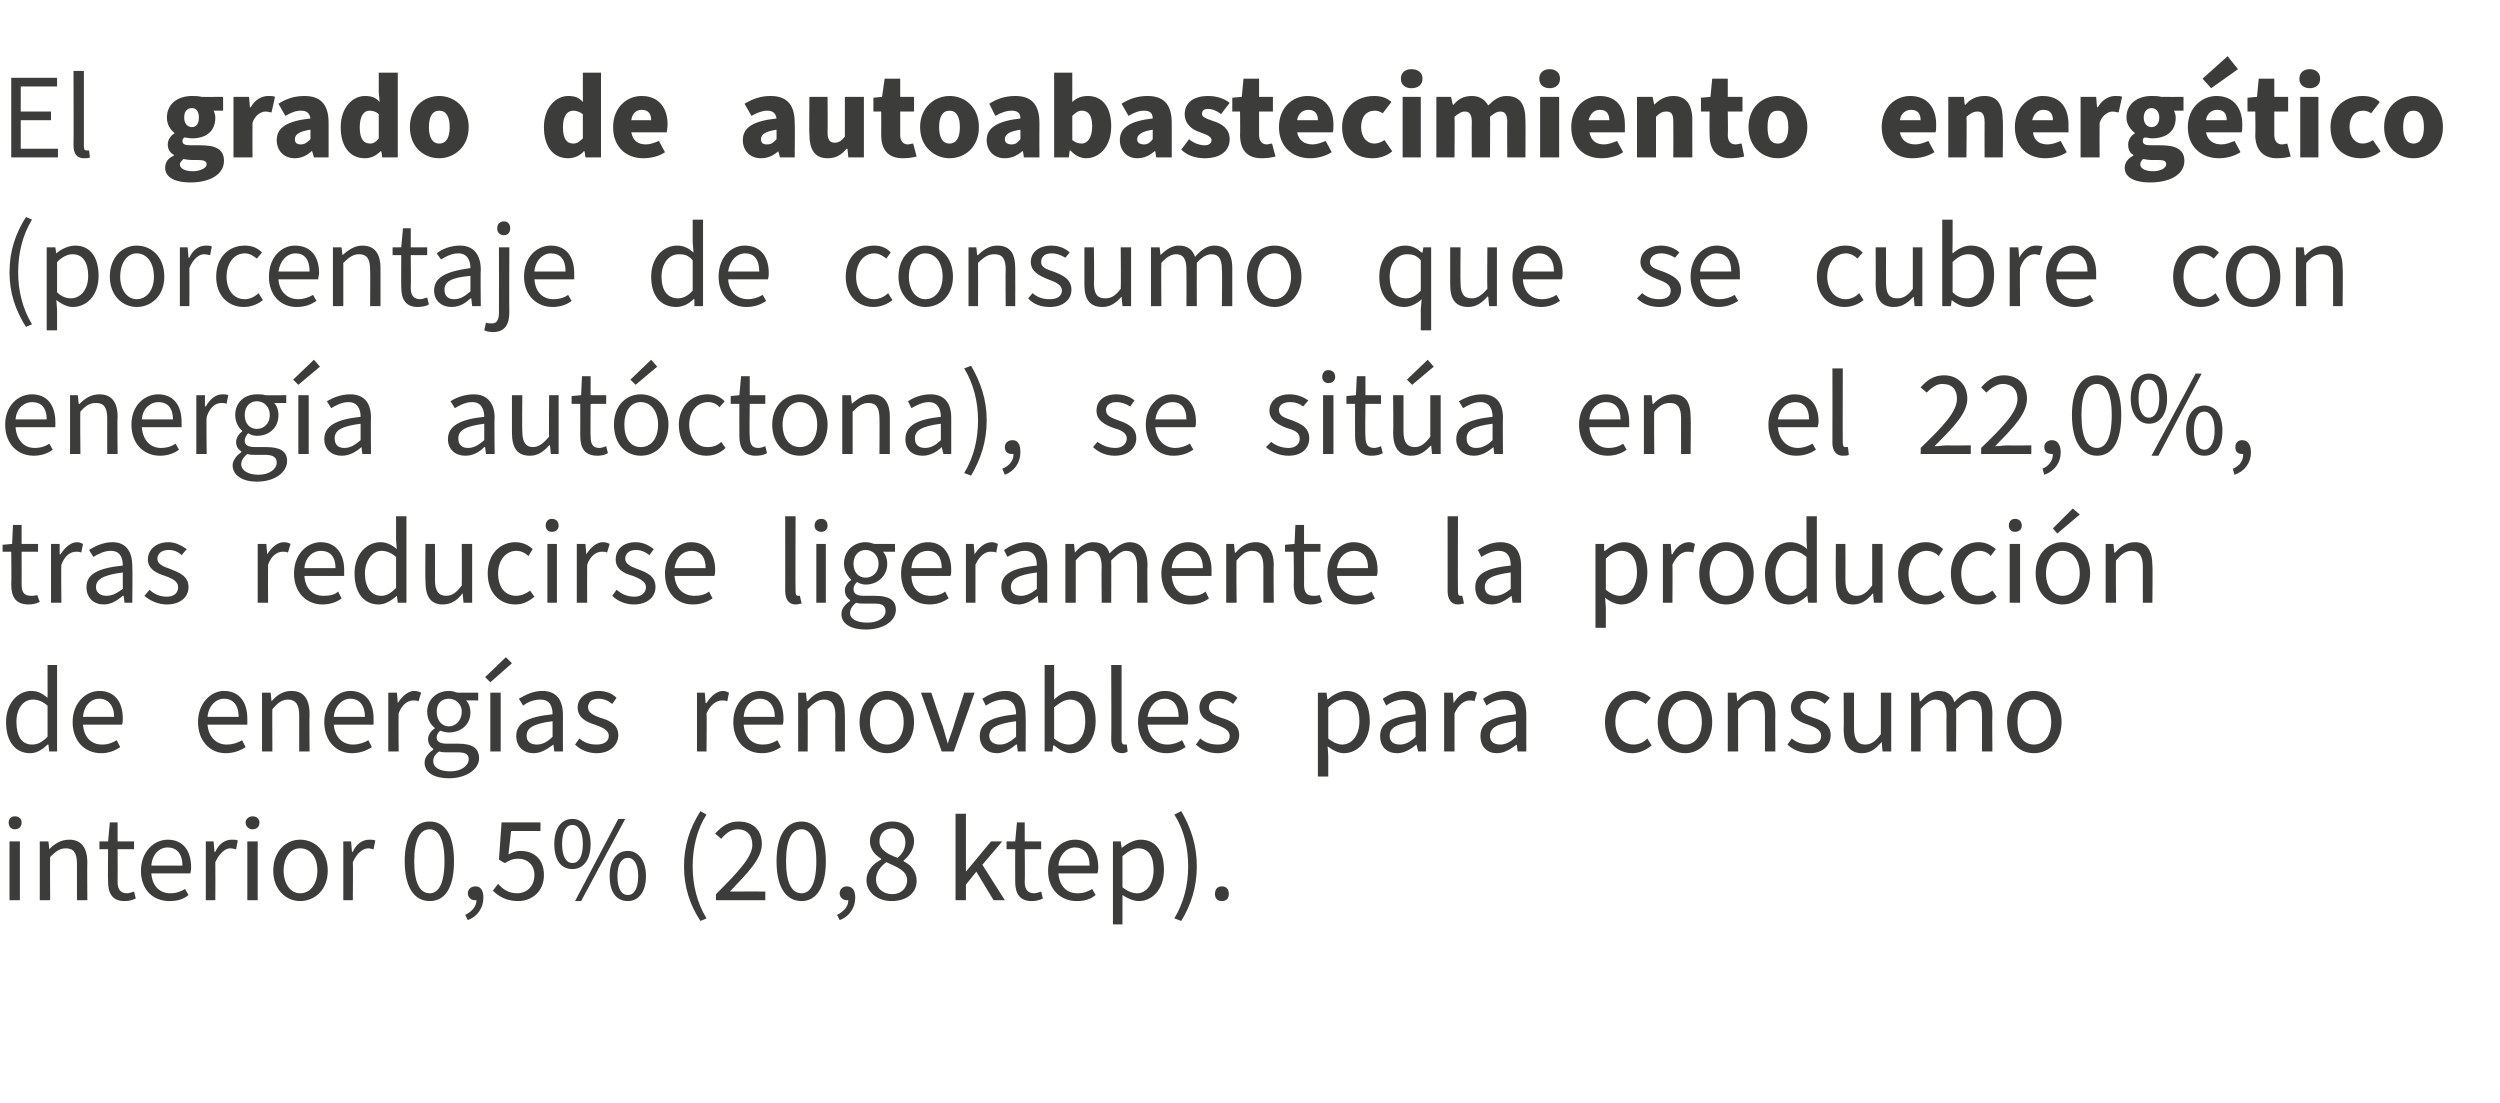 <?xml version="1.0" standalone="no"?><!DOCTYPE svg PUBLIC "-//W3C//DTD SVG 1.1//EN" "http://www.w3.org/Graphics/SVG/1.1/DTD/svg11.dtd"><svg xmlns="http://www.w3.org/2000/svg" version="1.1" width="289.1px" height="127.6px" viewBox="0 -1 289.1 127.6" style="top:-1px">  <desc>El grado de autoabastecimiento energ tico (porcentaje de consumo que se cubre con energ a aut ctona), se sit a en el ...</desc>  <defs/>  <g id="Polygon37533">    <path d="M 1.1 96.3 L 2.3 96.3 L 2.3 103.1 L 1.1 103.1 L 1.1 96.3 Z M 1 94.1 C 1 93.7 1.3 93.4 1.7 93.4 C 2.2 93.4 2.5 93.7 2.5 94.1 C 2.5 94.6 2.2 94.9 1.7 94.9 C 1.3 94.9 1 94.6 1 94.1 Z M 4.6 96.3 L 5.6 96.3 L 5.7 97.2 C 5.7 97.2 5.7 97.24 5.7 97.2 C 6.3 96.6 7 96.1 8 96.1 C 9.4 96.1 10.1 97 10.1 98.8 C 10.07 98.75 10.1 103.1 10.1 103.1 L 8.9 103.1 C 8.9 103.1 8.9 98.91 8.9 98.9 C 8.9 97.6 8.5 97.1 7.6 97.1 C 6.9 97.1 6.4 97.5 5.8 98.1 C 5.77 98.14 5.8 103.1 5.8 103.1 L 4.6 103.1 L 4.6 96.3 Z M 12.5 101 C 12.46 100.95 12.5 97.2 12.5 97.2 L 11.5 97.2 L 11.5 96.3 L 12.5 96.3 L 12.7 94.1 L 13.6 94.1 L 13.6 96.3 L 15.5 96.3 L 15.5 97.2 L 13.6 97.2 C 13.6 97.2 13.62 100.98 13.6 101 C 13.6 101.8 13.9 102.3 14.7 102.3 C 14.9 102.3 15.2 102.2 15.5 102.1 C 15.5 102.1 15.7 102.9 15.7 102.9 C 15.3 103.1 14.9 103.2 14.4 103.2 C 13 103.2 12.5 102.3 12.5 101 Z M 16.3 99.7 C 16.3 97.5 17.8 96.1 19.4 96.1 C 21.1 96.1 22.1 97.3 22.1 99.3 C 22.1 99.5 22.1 99.7 22 100 C 22 100 17.5 100 17.5 100 C 17.6 101.4 18.4 102.3 19.7 102.3 C 20.4 102.3 20.9 102.1 21.4 101.8 C 21.4 101.8 21.8 102.5 21.8 102.5 C 21.2 103 20.5 103.2 19.6 103.2 C 17.7 103.2 16.3 101.9 16.3 99.7 Z M 21.1 99.1 C 21.1 97.7 20.4 97 19.4 97 C 18.4 97 17.6 97.8 17.5 99.1 C 17.5 99.1 21.1 99.1 21.1 99.1 Z M 23.8 96.3 L 24.7 96.3 L 24.8 97.5 C 24.8 97.5 24.85 97.49 24.9 97.5 C 25.3 96.6 26 96.1 26.8 96.1 C 27.1 96.1 27.3 96.1 27.5 96.2 C 27.5 96.2 27.3 97.2 27.3 97.2 C 27.1 97.2 26.9 97.1 26.6 97.1 C 26.1 97.1 25.4 97.6 24.9 98.7 C 24.92 98.7 24.9 103.1 24.9 103.1 L 23.8 103.1 L 23.8 96.3 Z M 28.6 96.3 L 29.8 96.3 L 29.8 103.1 L 28.6 103.1 L 28.6 96.3 Z M 28.4 94.1 C 28.4 93.7 28.8 93.4 29.2 93.4 C 29.7 93.4 30 93.7 30 94.1 C 30 94.6 29.7 94.9 29.2 94.9 C 28.8 94.9 28.4 94.6 28.4 94.1 Z M 31.6 99.7 C 31.6 97.4 33.1 96.1 34.7 96.1 C 36.4 96.1 37.9 97.4 37.9 99.7 C 37.9 101.9 36.4 103.2 34.7 103.2 C 33.1 103.2 31.6 101.9 31.6 99.7 Z M 36.7 99.7 C 36.7 98.1 35.9 97.1 34.7 97.1 C 33.6 97.1 32.8 98.1 32.8 99.7 C 32.8 101.2 33.6 102.3 34.7 102.3 C 35.9 102.3 36.7 101.2 36.7 99.7 Z M 39.7 96.3 L 40.6 96.3 L 40.7 97.5 C 40.7 97.5 40.77 97.49 40.8 97.5 C 41.2 96.6 41.9 96.1 42.7 96.1 C 43 96.1 43.2 96.1 43.4 96.2 C 43.4 96.2 43.2 97.2 43.2 97.2 C 43 97.2 42.8 97.1 42.6 97.1 C 42 97.1 41.3 97.6 40.8 98.7 C 40.84 98.7 40.8 103.1 40.8 103.1 L 39.7 103.1 L 39.7 96.3 Z M 46.8 98.6 C 46.8 95.6 47.9 94 49.7 94 C 51.5 94 52.5 95.6 52.5 98.6 C 52.5 101.6 51.5 103.2 49.7 103.2 C 47.9 103.2 46.8 101.6 46.8 98.6 Z M 51.4 98.6 C 51.4 96 50.7 94.9 49.7 94.9 C 48.6 94.9 47.9 96 47.9 98.6 C 47.9 101.2 48.6 102.3 49.7 102.3 C 50.7 102.3 51.4 101.2 51.4 98.6 Z M 53.8 104.8 C 54.6 104.4 55.1 103.8 55.1 103.1 C 55 103.1 55 103.1 54.9 103.1 C 54.5 103.1 54.1 102.8 54.1 102.3 C 54.1 101.8 54.5 101.5 55 101.5 C 55.6 101.5 55.9 102 55.9 102.8 C 55.9 104 55.2 105 54.1 105.4 C 54.1 105.4 53.8 104.8 53.8 104.8 Z M 57 102 C 57 102 57.6 101.2 57.6 101.2 C 58.1 101.8 58.8 102.3 59.8 102.3 C 60.9 102.3 61.8 101.5 61.8 100.2 C 61.8 99 61 98.3 59.9 98.3 C 59.3 98.3 58.9 98.5 58.4 98.8 C 58.35 98.83 57.7 98.4 57.7 98.4 L 58 94.1 L 62.5 94.1 L 62.5 95.1 L 59.1 95.1 C 59.1 95.1 58.81 97.78 58.8 97.8 C 59.2 97.6 59.6 97.4 60.2 97.4 C 61.7 97.4 62.9 98.3 62.9 100.2 C 62.9 102.1 61.5 103.2 59.9 103.2 C 58.5 103.2 57.6 102.6 57 102 Z M 64.1 96.6 C 64.1 94.8 64.9 93.7 66.2 93.7 C 67.4 93.7 68.3 94.8 68.3 96.6 C 68.3 98.5 67.4 99.5 66.2 99.5 C 64.9 99.5 64.1 98.5 64.1 96.6 Z M 67.4 96.6 C 67.4 95.1 66.9 94.4 66.2 94.4 C 65.5 94.4 65 95.1 65 96.6 C 65 98.1 65.5 98.8 66.2 98.8 C 66.9 98.8 67.4 98.1 67.4 96.6 Z M 71.5 93.7 L 72.3 93.7 L 67.2 103.2 L 66.5 103.2 L 71.5 93.7 Z M 70.5 100.3 C 70.5 98.5 71.3 97.4 72.6 97.4 C 73.8 97.4 74.7 98.5 74.7 100.3 C 74.7 102.2 73.8 103.2 72.6 103.2 C 71.3 103.2 70.5 102.2 70.5 100.3 Z M 73.8 100.3 C 73.8 98.9 73.3 98.2 72.6 98.2 C 71.9 98.2 71.4 98.9 71.4 100.3 C 71.4 101.8 71.9 102.5 72.6 102.5 C 73.3 102.5 73.8 101.8 73.8 100.3 Z M 79.1 99.2 C 79.1 96.7 79.8 94.7 81 92.8 C 81 92.8 81.7 93.2 81.7 93.2 C 80.6 94.9 80.1 97 80.1 99.2 C 80.1 101.3 80.6 103.4 81.7 105.2 C 81.7 105.2 81 105.5 81 105.5 C 79.8 103.7 79.1 101.6 79.1 99.2 Z M 82.8 102.4 C 85.4 99.8 87 98.1 87 96.7 C 87 95.6 86.4 94.9 85.3 94.9 C 84.5 94.9 83.9 95.4 83.4 96 C 83.4 96 82.7 95.4 82.7 95.4 C 83.5 94.5 84.3 94 85.4 94 C 87.1 94 88.1 95 88.1 96.6 C 88.1 98.3 86.5 99.9 84.4 102.1 C 84.9 102.1 85.4 102.1 85.9 102.1 C 85.88 102.07 88.5 102.1 88.5 102.1 L 88.5 103.1 L 82.8 103.1 C 82.8 103.1 82.78 102.35 82.8 102.4 Z M 89.8 98.6 C 89.8 95.6 90.9 94 92.7 94 C 94.4 94 95.5 95.6 95.5 98.6 C 95.5 101.6 94.4 103.2 92.7 103.2 C 90.9 103.2 89.8 101.6 89.8 98.6 Z M 94.4 98.6 C 94.4 96 93.7 94.9 92.7 94.9 C 91.6 94.9 90.9 96 90.9 98.6 C 90.9 101.2 91.6 102.3 92.7 102.3 C 93.7 102.3 94.4 101.2 94.4 98.6 Z M 96.8 104.8 C 97.6 104.4 98.1 103.8 98.1 103.1 C 98 103.1 98 103.1 97.9 103.1 C 97.5 103.1 97.1 102.8 97.1 102.3 C 97.1 101.8 97.5 101.5 97.9 101.5 C 98.6 101.5 98.9 102 98.9 102.8 C 98.9 104 98.2 105 97.1 105.4 C 97.1 105.4 96.8 104.8 96.8 104.8 Z M 100.2 100.8 C 100.2 99.6 101.1 98.8 101.9 98.4 C 101.9 98.4 101.9 98.3 101.9 98.3 C 101.2 97.9 100.6 97.2 100.6 96.3 C 100.6 94.9 101.7 94 103.2 94 C 104.7 94 105.7 95 105.7 96.3 C 105.7 97.3 105 98.1 104.5 98.5 C 104.5 98.5 104.5 98.6 104.5 98.6 C 105.3 99 106 99.7 106 100.9 C 106 102.2 104.9 103.2 103.1 103.2 C 101.5 103.2 100.2 102.2 100.2 100.8 Z M 104.7 96.4 C 104.7 95.5 104.1 94.8 103.2 94.8 C 102.3 94.8 101.7 95.4 101.7 96.3 C 101.7 97.3 102.7 97.8 103.8 98.2 C 104.4 97.7 104.7 97.1 104.7 96.4 Z M 104.9 100.8 C 104.9 99.7 103.8 99.3 102.5 98.7 C 101.8 99.2 101.3 99.9 101.3 100.7 C 101.3 101.7 102.1 102.4 103.2 102.4 C 104.2 102.4 104.9 101.7 104.9 100.8 Z M 110.5 93.1 L 111.7 93.1 L 111.7 99.8 L 111.7 99.8 L 114.6 96.3 L 115.9 96.3 L 113.6 99 L 116.2 103.1 L 114.9 103.1 L 112.9 99.8 L 111.7 101.3 L 111.7 103.1 L 110.5 103.1 L 110.5 93.1 Z M 117.4 101 C 117.38 100.95 117.4 97.2 117.4 97.2 L 116.4 97.2 L 116.4 96.3 L 117.4 96.3 L 117.6 94.1 L 118.5 94.1 L 118.5 96.3 L 120.4 96.3 L 120.4 97.2 L 118.5 97.2 C 118.5 97.2 118.54 100.98 118.5 101 C 118.5 101.8 118.8 102.3 119.6 102.3 C 119.8 102.3 120.1 102.2 120.4 102.1 C 120.4 102.1 120.6 102.9 120.6 102.9 C 120.2 103.1 119.8 103.2 119.3 103.2 C 117.9 103.2 117.4 102.3 117.4 101 Z M 121.2 99.7 C 121.2 97.5 122.7 96.1 124.3 96.1 C 126 96.1 127 97.3 127 99.3 C 127 99.5 127 99.7 126.9 100 C 126.9 100 122.4 100 122.4 100 C 122.5 101.4 123.3 102.3 124.6 102.3 C 125.3 102.3 125.8 102.1 126.3 101.8 C 126.3 101.8 126.7 102.5 126.7 102.5 C 126.1 103 125.4 103.2 124.5 103.2 C 122.7 103.2 121.2 101.9 121.2 99.7 Z M 126 99.1 C 126 97.7 125.3 97 124.3 97 C 123.4 97 122.5 97.8 122.4 99.1 C 122.4 99.1 126 99.1 126 99.1 Z M 128.7 96.3 L 129.6 96.3 L 129.7 97 C 129.7 97 129.77 97.05 129.8 97 C 130.4 96.5 131.2 96.1 131.9 96.1 C 133.7 96.1 134.6 97.5 134.6 99.6 C 134.6 101.9 133.2 103.2 131.7 103.2 C 131.1 103.2 130.4 102.9 129.8 102.5 C 129.81 102.45 129.8 103.6 129.8 103.6 L 129.8 105.9 L 128.7 105.9 L 128.7 96.3 Z M 133.4 99.6 C 133.4 98.1 132.9 97.1 131.6 97.1 C 131.1 97.1 130.5 97.4 129.8 98 C 129.8 98 129.8 101.6 129.8 101.6 C 130.4 102.1 131 102.3 131.5 102.3 C 132.6 102.3 133.4 101.2 133.4 99.6 Z M 135.8 105.2 C 136.9 103.4 137.4 101.3 137.4 99.2 C 137.4 97 136.9 94.9 135.8 93.2 C 135.8 93.2 136.6 92.8 136.6 92.8 C 137.7 94.7 138.4 96.7 138.4 99.2 C 138.4 101.6 137.7 103.7 136.6 105.5 C 136.6 105.5 135.8 105.2 135.8 105.2 Z M 140.5 102.4 C 140.5 101.8 140.8 101.5 141.3 101.5 C 141.8 101.5 142.1 101.8 142.1 102.4 C 142.1 102.9 141.8 103.2 141.3 103.2 C 140.8 103.2 140.5 102.9 140.5 102.4 Z " stroke="none" fill="#3c3c3b"/>  </g>  <g id="Polygon37532">    <path d="M 0.7 82.5 C 0.7 80.3 2.1 78.9 3.6 78.9 C 4.4 78.9 4.9 79.2 5.5 79.7 C 5.52 79.7 5.5 78.5 5.5 78.5 L 5.5 75.9 L 6.6 75.9 L 6.6 85.9 L 5.7 85.9 L 5.6 85.1 C 5.6 85.1 5.53 85.09 5.5 85.1 C 5 85.6 4.3 86.1 3.5 86.1 C 1.8 86.1 0.7 84.8 0.7 82.5 Z M 5.5 84.2 C 5.5 84.2 5.5 80.6 5.5 80.6 C 4.9 80.1 4.4 79.9 3.8 79.9 C 2.7 79.9 1.9 80.9 1.9 82.5 C 1.9 84.1 2.5 85.1 3.7 85.1 C 4.4 85.1 4.9 84.8 5.5 84.2 Z M 8.4 82.5 C 8.4 80.3 9.9 78.9 11.5 78.9 C 13.2 78.9 14.2 80.1 14.2 82.1 C 14.2 82.4 14.2 82.6 14.1 82.8 C 14.1 82.8 9.6 82.8 9.6 82.8 C 9.7 84.2 10.5 85.1 11.8 85.1 C 12.5 85.1 13 84.9 13.5 84.6 C 13.5 84.6 13.9 85.4 13.9 85.4 C 13.3 85.8 12.6 86.1 11.7 86.1 C 9.8 86.1 8.4 84.7 8.4 82.5 Z M 13.2 81.9 C 13.2 80.6 12.5 79.8 11.5 79.8 C 10.5 79.8 9.7 80.6 9.6 81.9 C 9.6 81.9 13.2 81.9 13.2 81.9 Z M 22.9 82.5 C 22.9 80.3 24.4 78.9 25.9 78.9 C 27.6 78.9 28.6 80.1 28.6 82.1 C 28.6 82.4 28.6 82.6 28.6 82.8 C 28.6 82.8 24 82.8 24 82.8 C 24.1 84.2 25 85.1 26.2 85.1 C 26.9 85.1 27.5 84.9 28 84.6 C 28 84.6 28.4 85.4 28.4 85.4 C 27.8 85.8 27 86.1 26.1 86.1 C 24.3 86.1 22.9 84.7 22.9 82.5 Z M 27.6 81.9 C 27.6 80.6 27 79.8 25.9 79.8 C 25 79.8 24.1 80.6 24 81.9 C 24 81.9 27.6 81.9 27.6 81.9 Z M 30.3 79.1 L 31.3 79.1 L 31.4 80.1 C 31.4 80.1 31.4 80.06 31.4 80.1 C 32 79.4 32.7 78.9 33.7 78.9 C 35.1 78.9 35.8 79.8 35.8 81.6 C 35.76 81.58 35.8 85.9 35.8 85.9 L 34.6 85.9 C 34.6 85.9 34.6 81.73 34.6 81.7 C 34.6 80.5 34.2 79.9 33.3 79.9 C 32.6 79.9 32.1 80.3 31.5 81 C 31.47 80.96 31.5 85.9 31.5 85.9 L 30.3 85.9 L 30.3 79.1 Z M 37.5 82.5 C 37.5 80.3 39 78.9 40.5 78.9 C 42.2 78.9 43.2 80.1 43.2 82.1 C 43.2 82.4 43.2 82.6 43.2 82.8 C 43.2 82.8 38.6 82.8 38.6 82.8 C 38.7 84.2 39.6 85.1 40.8 85.1 C 41.5 85.1 42.1 84.9 42.6 84.6 C 42.6 84.6 43 85.4 43 85.4 C 42.4 85.8 41.6 86.1 40.7 86.1 C 38.9 86.1 37.5 84.7 37.5 82.5 Z M 42.2 81.9 C 42.2 80.6 41.6 79.8 40.5 79.8 C 39.6 79.8 38.7 80.6 38.6 81.9 C 38.6 81.9 42.2 81.9 42.2 81.9 Z M 44.9 79.1 L 45.9 79.1 L 46 80.3 C 46 80.3 46 80.32 46 80.3 C 46.5 79.5 47.2 78.9 47.9 78.9 C 48.2 78.9 48.5 79 48.7 79.1 C 48.7 79.1 48.4 80.1 48.4 80.1 C 48.2 80 48.1 80 47.8 80 C 47.2 80 46.5 80.4 46.1 81.5 C 46.07 81.52 46.1 85.9 46.1 85.9 L 44.9 85.9 L 44.9 79.1 Z M 49.1 87.2 C 49.1 86.6 49.5 86.1 50.1 85.7 C 50.1 85.7 50.1 85.6 50.1 85.6 C 49.8 85.4 49.5 85 49.5 84.5 C 49.5 83.9 49.9 83.5 50.3 83.2 C 50.3 83.2 50.3 83.2 50.3 83.2 C 49.8 82.8 49.4 82.2 49.4 81.3 C 49.4 79.9 50.5 78.9 51.9 78.9 C 52.3 78.9 52.6 79 52.9 79.1 C 52.9 79.09 55.3 79.1 55.3 79.1 L 55.3 80 C 55.3 80 53.88 79.98 53.9 80 C 54.2 80.3 54.4 80.8 54.4 81.4 C 54.4 82.8 53.3 83.7 51.9 83.7 C 51.6 83.7 51.2 83.6 50.9 83.5 C 50.7 83.7 50.5 83.9 50.5 84.3 C 50.5 84.7 50.8 85 51.7 85 C 51.7 85 53 85 53 85 C 54.6 85 55.4 85.5 55.4 86.7 C 55.4 87.9 54 89 51.9 89 C 50.3 89 49.1 88.4 49.1 87.2 Z M 53.4 81.3 C 53.4 80.4 52.7 79.8 51.9 79.8 C 51.1 79.8 50.5 80.3 50.5 81.3 C 50.5 82.3 51.1 83 51.9 83 C 52.7 83 53.4 82.3 53.4 81.3 Z M 54.2 86.8 C 54.2 86.2 53.8 86 52.9 86 C 52.9 86 51.7 86 51.7 86 C 51.4 86 51.1 86 50.8 85.9 C 50.3 86.2 50.1 86.6 50.1 87 C 50.1 87.8 50.9 88.2 52.1 88.2 C 53.4 88.2 54.2 87.5 54.2 86.8 Z M 56.7 79.1 L 57.9 79.1 L 57.9 85.9 L 56.7 85.9 L 56.7 79.1 Z M 56.1 77.3 L 58.5 75 L 59.2 75.7 L 56.7 77.9 L 56.1 77.3 Z M 59.7 84.1 C 59.7 82.6 61 81.9 63.9 81.6 C 63.9 80.7 63.6 79.9 62.5 79.9 C 61.7 79.9 61 80.2 60.5 80.6 C 60.5 80.6 60 79.8 60 79.8 C 60.7 79.4 61.6 78.9 62.7 78.9 C 64.4 78.9 65.1 80 65.1 81.7 C 65.08 81.7 65.1 85.9 65.1 85.9 L 64.1 85.9 L 64 85.1 C 64 85.1 63.98 85.08 64 85.1 C 63.3 85.6 62.6 86.1 61.7 86.1 C 60.6 86.1 59.7 85.4 59.7 84.1 Z M 63.9 84.2 C 63.9 84.2 63.9 82.4 63.9 82.4 C 61.6 82.7 60.9 83.2 60.9 84.1 C 60.9 84.8 61.4 85.1 62.1 85.1 C 62.7 85.1 63.3 84.8 63.9 84.2 Z M 66.5 85.1 C 66.5 85.1 67 84.4 67 84.4 C 67.6 84.9 68.2 85.1 69 85.1 C 69.9 85.1 70.4 84.7 70.4 84.1 C 70.4 83.4 69.6 83.1 68.8 82.8 C 67.8 82.5 66.8 82 66.8 80.8 C 66.8 79.8 67.7 78.9 69.2 78.9 C 70.1 78.9 70.8 79.2 71.3 79.7 C 71.3 79.7 70.8 80.4 70.8 80.4 C 70.3 80 69.8 79.8 69.2 79.8 C 68.3 79.8 68 80.3 68 80.8 C 68 81.4 68.6 81.7 69.4 82 C 70.5 82.3 71.5 82.8 71.5 84 C 71.5 85.1 70.6 86.1 69 86.1 C 68 86.1 67.1 85.7 66.5 85.1 Z M 80.6 79.1 L 81.5 79.1 L 81.6 80.3 C 81.6 80.3 81.68 80.32 81.7 80.3 C 82.2 79.5 82.9 78.9 83.6 78.9 C 83.9 78.9 84.1 79 84.3 79.1 C 84.3 79.1 84.1 80.1 84.1 80.1 C 83.9 80 83.7 80 83.5 80 C 82.9 80 82.2 80.4 81.7 81.5 C 81.75 81.52 81.7 85.9 81.7 85.9 L 80.6 85.9 L 80.6 79.1 Z M 84.8 82.5 C 84.8 80.3 86.3 78.9 87.9 78.9 C 89.6 78.9 90.6 80.1 90.6 82.1 C 90.6 82.4 90.6 82.6 90.5 82.8 C 90.5 82.8 86 82.8 86 82.8 C 86.1 84.2 86.9 85.1 88.2 85.1 C 88.9 85.1 89.4 84.9 89.9 84.6 C 89.9 84.6 90.3 85.4 90.3 85.4 C 89.7 85.8 89 86.1 88.1 86.1 C 86.2 86.1 84.8 84.7 84.8 82.5 Z M 89.6 81.9 C 89.6 80.6 88.9 79.8 87.9 79.8 C 86.9 79.8 86.1 80.6 86 81.9 C 86 81.9 89.6 81.9 89.6 81.9 Z M 92.3 79.1 L 93.2 79.1 L 93.3 80.1 C 93.3 80.1 93.36 80.06 93.4 80.1 C 94 79.4 94.7 78.9 95.6 78.9 C 97.1 78.9 97.7 79.8 97.7 81.6 C 97.72 81.58 97.7 85.9 97.7 85.9 L 96.6 85.9 C 96.6 85.9 96.56 81.73 96.6 81.7 C 96.6 80.5 96.2 79.9 95.3 79.9 C 94.6 79.9 94.1 80.3 93.4 81 C 93.42 80.96 93.4 85.9 93.4 85.9 L 92.3 85.9 L 92.3 79.1 Z M 99.4 82.5 C 99.4 80.2 100.9 78.9 102.6 78.9 C 104.2 78.9 105.7 80.2 105.7 82.5 C 105.7 84.8 104.2 86.1 102.6 86.1 C 100.9 86.1 99.4 84.8 99.4 82.5 Z M 104.5 82.5 C 104.5 80.9 103.7 79.9 102.6 79.9 C 101.4 79.9 100.6 80.9 100.6 82.5 C 100.6 84.1 101.4 85.1 102.6 85.1 C 103.7 85.1 104.5 84.1 104.5 82.5 Z M 106.5 79.1 L 107.7 79.1 C 107.7 79.1 108.95 82.94 109 82.9 C 109.2 83.6 109.4 84.3 109.6 85 C 109.6 85 109.6 85 109.6 85 C 109.8 84.3 110.1 83.6 110.3 82.9 C 110.27 82.94 111.5 79.1 111.5 79.1 L 112.7 79.1 L 110.3 85.9 L 108.9 85.9 L 106.5 79.1 Z M 113.3 84.1 C 113.3 82.6 114.6 81.9 117.5 81.6 C 117.5 80.7 117.2 79.9 116.1 79.9 C 115.3 79.9 114.6 80.2 114 80.6 C 114 80.6 113.6 79.8 113.6 79.8 C 114.2 79.4 115.2 78.9 116.3 78.9 C 117.9 78.9 118.6 80 118.6 81.7 C 118.64 81.7 118.6 85.9 118.6 85.9 L 117.7 85.9 L 117.6 85.1 C 117.6 85.1 117.53 85.08 117.5 85.1 C 116.9 85.6 116.1 86.1 115.3 86.1 C 114.2 86.1 113.3 85.4 113.3 84.1 Z M 117.5 84.2 C 117.5 84.2 117.5 82.4 117.5 82.4 C 115.2 82.7 114.4 83.2 114.4 84.1 C 114.4 84.8 115 85.1 115.6 85.1 C 116.3 85.1 116.8 84.8 117.5 84.2 Z M 121.9 85.2 C 121.86 85.19 121.8 85.2 121.8 85.2 L 121.7 85.9 L 120.8 85.9 L 120.8 75.9 L 121.9 75.9 L 121.9 78.6 C 121.9 78.6 121.9 79.85 121.9 79.9 C 122.5 79.3 123.3 78.9 124 78.9 C 125.8 78.9 126.7 80.3 126.7 82.4 C 126.7 84.7 125.3 86.1 123.8 86.1 C 123.2 86.1 122.5 85.7 121.9 85.2 Z M 125.5 82.4 C 125.5 80.9 125 79.9 123.7 79.9 C 123.2 79.9 122.6 80.2 121.9 80.8 C 121.9 80.8 121.9 84.4 121.9 84.4 C 122.5 84.9 123.1 85.1 123.6 85.1 C 124.7 85.1 125.5 84.1 125.5 82.4 Z M 128.5 84.5 C 128.54 84.52 128.5 75.9 128.5 75.9 L 129.7 75.9 C 129.7 75.9 129.7 84.6 129.7 84.6 C 129.7 85 129.9 85.1 130 85.1 C 130.1 85.1 130.2 85.1 130.3 85.1 C 130.3 85.1 130.4 85.9 130.4 85.9 C 130.3 86 130 86.1 129.8 86.1 C 128.9 86.1 128.5 85.5 128.5 84.5 Z M 131.6 82.5 C 131.6 80.3 133.1 78.9 134.7 78.9 C 136.4 78.9 137.4 80.1 137.4 82.1 C 137.4 82.4 137.4 82.6 137.3 82.8 C 137.3 82.8 132.7 82.8 132.7 82.8 C 132.8 84.2 133.7 85.1 135 85.1 C 135.6 85.1 136.2 84.9 136.7 84.6 C 136.7 84.6 137.1 85.4 137.1 85.4 C 136.5 85.8 135.8 86.1 134.9 86.1 C 133 86.1 131.6 84.7 131.6 82.5 Z M 136.3 81.9 C 136.3 80.6 135.7 79.8 134.7 79.8 C 133.7 79.8 132.9 80.6 132.7 81.9 C 132.7 81.9 136.3 81.9 136.3 81.9 Z M 138.3 85.1 C 138.3 85.1 138.8 84.4 138.8 84.4 C 139.4 84.9 140 85.1 140.9 85.1 C 141.8 85.1 142.2 84.7 142.2 84.1 C 142.2 83.4 141.4 83.1 140.7 82.8 C 139.7 82.5 138.7 82 138.7 80.8 C 138.7 79.8 139.5 78.9 141 78.9 C 141.9 78.9 142.6 79.2 143.1 79.7 C 143.1 79.7 142.6 80.4 142.6 80.4 C 142.1 80 141.6 79.8 141 79.8 C 140.2 79.8 139.8 80.3 139.8 80.8 C 139.8 81.4 140.4 81.7 141.2 82 C 142.3 82.3 143.3 82.8 143.3 84 C 143.3 85.1 142.4 86.1 140.8 86.1 C 139.8 86.1 138.9 85.7 138.3 85.1 Z M 152.4 79.1 L 153.4 79.1 L 153.5 79.9 C 153.5 79.9 153.51 79.87 153.5 79.9 C 154.1 79.4 154.9 78.9 155.7 78.9 C 157.4 78.9 158.4 80.3 158.4 82.4 C 158.4 84.7 157 86.1 155.4 86.1 C 154.8 86.1 154.2 85.8 153.5 85.3 C 153.55 85.27 153.6 86.5 153.6 86.5 L 153.6 88.8 L 152.4 88.8 L 152.4 79.1 Z M 157.2 82.4 C 157.2 80.9 156.7 79.9 155.4 79.9 C 154.8 79.9 154.2 80.2 153.6 80.8 C 153.6 80.8 153.6 84.4 153.6 84.4 C 154.2 84.9 154.8 85.1 155.2 85.1 C 156.3 85.1 157.2 84.1 157.2 82.4 Z M 159.6 84.1 C 159.6 82.6 160.8 81.9 163.7 81.6 C 163.7 80.7 163.4 79.9 162.3 79.9 C 161.6 79.9 160.8 80.2 160.3 80.6 C 160.3 80.6 159.9 79.8 159.9 79.8 C 160.5 79.4 161.4 78.9 162.5 78.9 C 164.2 78.9 164.9 80 164.9 81.7 C 164.9 81.7 164.9 85.9 164.9 85.9 L 164 85.9 L 163.8 85.1 C 163.8 85.1 163.8 85.08 163.8 85.1 C 163.2 85.6 162.4 86.1 161.6 86.1 C 160.4 86.1 159.6 85.4 159.6 84.1 Z M 163.7 84.2 C 163.7 84.2 163.7 82.4 163.7 82.4 C 161.4 82.7 160.7 83.2 160.7 84.1 C 160.7 84.8 161.2 85.1 161.9 85.1 C 162.5 85.1 163.1 84.8 163.7 84.2 Z M 167 79.1 L 168 79.1 L 168.1 80.3 C 168.1 80.3 168.14 80.32 168.1 80.3 C 168.6 79.5 169.3 78.9 170.1 78.9 C 170.4 78.9 170.6 79 170.8 79.1 C 170.8 79.1 170.5 80.1 170.5 80.1 C 170.3 80 170.2 80 169.9 80 C 169.4 80 168.7 80.4 168.2 81.5 C 168.21 81.52 168.2 85.9 168.2 85.9 L 167 85.9 L 167 79.1 Z M 171.2 84.1 C 171.2 82.6 172.4 81.9 175.3 81.6 C 175.3 80.7 175 79.9 173.9 79.9 C 173.1 79.9 172.4 80.2 171.9 80.6 C 171.9 80.6 171.5 79.8 171.5 79.8 C 172.1 79.4 173 78.9 174.1 78.9 C 175.8 78.9 176.5 80 176.5 81.7 C 176.49 81.7 176.5 85.9 176.5 85.9 L 175.5 85.9 L 175.4 85.1 C 175.4 85.1 175.39 85.08 175.4 85.1 C 174.7 85.6 174 86.1 173.1 86.1 C 172 86.1 171.2 85.4 171.2 84.1 Z M 175.3 84.2 C 175.3 84.2 175.3 82.4 175.3 82.4 C 173 82.7 172.3 83.2 172.3 84.1 C 172.3 84.8 172.8 85.1 173.5 85.1 C 174.1 85.1 174.7 84.8 175.3 84.2 Z M 185.6 82.5 C 185.6 80.2 187.2 78.9 188.9 78.9 C 189.8 78.9 190.4 79.3 190.9 79.7 C 190.9 79.7 190.3 80.4 190.3 80.4 C 189.9 80.1 189.5 79.9 189 79.9 C 187.7 79.9 186.8 80.9 186.8 82.5 C 186.8 84.1 187.7 85.1 188.9 85.1 C 189.6 85.1 190.1 84.8 190.5 84.4 C 190.5 84.4 191 85.2 191 85.2 C 190.4 85.7 189.6 86.1 188.8 86.1 C 187 86.1 185.6 84.8 185.6 82.5 Z M 191.7 82.5 C 191.7 80.2 193.2 78.9 194.9 78.9 C 196.5 78.9 198 80.2 198 82.5 C 198 84.8 196.5 86.1 194.9 86.1 C 193.2 86.1 191.7 84.8 191.7 82.5 Z M 196.8 82.5 C 196.8 80.9 196 79.9 194.9 79.9 C 193.7 79.9 192.9 80.9 192.9 82.5 C 192.9 84.1 193.7 85.1 194.9 85.1 C 196 85.1 196.8 84.1 196.8 82.5 Z M 199.8 79.1 L 200.8 79.1 L 200.9 80.1 C 200.9 80.1 200.91 80.06 200.9 80.1 C 201.6 79.4 202.3 78.9 203.2 78.9 C 204.6 78.9 205.3 79.8 205.3 81.6 C 205.27 81.58 205.3 85.9 205.3 85.9 L 204.1 85.9 C 204.1 85.9 204.11 81.73 204.1 81.7 C 204.1 80.5 203.7 79.9 202.8 79.9 C 202.1 79.9 201.6 80.3 201 81 C 200.98 80.96 201 85.9 201 85.9 L 199.8 85.9 L 199.8 79.1 Z M 206.7 85.1 C 206.7 85.1 207.2 84.4 207.2 84.4 C 207.8 84.9 208.5 85.1 209.3 85.1 C 210.2 85.1 210.6 84.7 210.6 84.1 C 210.6 83.4 209.9 83.1 209.1 82.8 C 208.1 82.5 207.1 82 207.1 80.8 C 207.1 79.8 208 78.9 209.4 78.9 C 210.3 78.9 211 79.2 211.6 79.7 C 211.6 79.7 211 80.4 211 80.4 C 210.6 80 210.1 79.8 209.5 79.8 C 208.6 79.8 208.2 80.3 208.2 80.8 C 208.2 81.4 208.8 81.7 209.7 82 C 210.7 82.3 211.7 82.8 211.7 84 C 211.7 85.1 210.9 86.1 209.3 86.1 C 208.3 86.1 207.3 85.7 206.7 85.1 Z M 213.2 83.4 C 213.24 83.4 213.2 79.1 213.2 79.1 L 214.4 79.1 C 214.4 79.1 214.4 83.24 214.4 83.2 C 214.4 84.5 214.8 85.1 215.7 85.1 C 216.4 85.1 216.9 84.7 217.5 83.9 C 217.5 83.9 217.5 79.1 217.5 79.1 L 218.7 79.1 L 218.7 85.9 L 217.7 85.9 L 217.6 84.8 C 217.6 84.8 217.56 84.83 217.6 84.8 C 216.9 85.6 216.3 86.1 215.3 86.1 C 213.9 86.1 213.2 85.1 213.2 83.4 Z M 221 79.1 L 221.9 79.1 L 222 80.1 C 222 80.1 222.05 80.06 222.1 80.1 C 222.7 79.4 223.4 78.9 224.2 78.9 C 225.2 78.9 225.8 79.4 226 80.2 C 226.7 79.4 227.5 78.9 228.3 78.9 C 229.7 78.9 230.4 79.8 230.4 81.6 C 230.36 81.58 230.4 85.9 230.4 85.9 L 229.2 85.9 C 229.2 85.9 229.2 81.73 229.2 81.7 C 229.2 80.5 228.8 79.9 227.9 79.9 C 227.4 79.9 226.9 80.3 226.2 81 C 226.23 80.96 226.2 85.9 226.2 85.9 L 225.1 85.9 C 225.1 85.9 225.07 81.73 225.1 81.7 C 225.1 80.5 224.7 79.9 223.8 79.9 C 223.3 79.9 222.7 80.3 222.1 81 C 222.12 80.96 222.1 85.9 222.1 85.9 L 221 85.9 L 221 79.1 Z M 232.1 82.5 C 232.1 80.2 233.5 78.9 235.2 78.9 C 236.9 78.9 238.4 80.2 238.4 82.5 C 238.4 84.8 236.9 86.1 235.2 86.1 C 233.5 86.1 232.1 84.8 232.1 82.5 Z M 237.2 82.5 C 237.2 80.9 236.4 79.9 235.2 79.9 C 234 79.9 233.3 80.9 233.3 82.5 C 233.3 84.1 234 85.1 235.2 85.1 C 236.4 85.1 237.2 84.1 237.2 82.5 Z " stroke="none" fill="#3c3c3b"/>  </g>  <g id="Polygon37531">    <path d="M 1.3 66.6 C 1.34 66.6 1.3 62.8 1.3 62.8 L 0.3 62.8 L 0.3 62 L 1.4 61.9 L 1.5 59.7 L 2.5 59.7 L 2.5 61.9 L 4.4 61.9 L 4.4 62.8 L 2.5 62.8 C 2.5 62.8 2.51 66.63 2.5 66.6 C 2.5 67.5 2.8 67.9 3.6 67.9 C 3.8 67.9 4.1 67.9 4.3 67.8 C 4.3 67.8 4.6 68.6 4.6 68.6 C 4.2 68.8 3.8 68.9 3.3 68.9 C 1.8 68.9 1.3 68 1.3 66.6 Z M 5.9 61.9 L 6.9 61.9 L 6.9 63.1 C 6.9 63.1 6.99 63.14 7 63.1 C 7.5 62.3 8.2 61.7 8.9 61.7 C 9.2 61.7 9.4 61.8 9.6 61.9 C 9.6 61.9 9.4 62.9 9.4 62.9 C 9.2 62.8 9 62.8 8.8 62.8 C 8.2 62.8 7.5 63.2 7.1 64.3 C 7.05 64.34 7.1 68.7 7.1 68.7 L 5.9 68.7 L 5.9 61.9 Z M 10 66.9 C 10 65.4 11.3 64.7 14.2 64.4 C 14.2 63.5 13.9 62.7 12.8 62.7 C 12 62.7 11.3 63.1 10.8 63.4 C 10.8 63.4 10.3 62.6 10.3 62.6 C 10.9 62.2 11.9 61.7 13 61.7 C 14.6 61.7 15.3 62.8 15.3 64.5 C 15.34 64.52 15.3 68.7 15.3 68.7 L 14.4 68.7 L 14.3 67.9 C 14.3 67.9 14.24 67.9 14.2 67.9 C 13.6 68.4 12.9 68.9 12 68.9 C 10.9 68.9 10 68.2 10 66.9 Z M 14.2 67.1 C 14.2 67.1 14.2 65.2 14.2 65.2 C 11.9 65.5 11.1 66 11.1 66.9 C 11.1 67.6 11.7 67.9 12.3 67.9 C 13 67.9 13.5 67.6 14.2 67.1 Z M 16.7 67.9 C 16.7 67.9 17.3 67.2 17.3 67.2 C 17.8 67.7 18.5 68 19.3 68 C 20.2 68 20.6 67.5 20.6 66.9 C 20.6 66.2 19.9 65.9 19.1 65.6 C 18.1 65.3 17.1 64.8 17.1 63.7 C 17.1 62.6 18 61.7 19.5 61.7 C 20.3 61.7 21 62.1 21.6 62.5 C 21.6 62.5 21 63.2 21 63.2 C 20.6 62.8 20.1 62.6 19.5 62.6 C 18.6 62.6 18.2 63.1 18.2 63.6 C 18.2 64.2 18.8 64.5 19.7 64.8 C 20.7 65.2 21.8 65.6 21.8 66.9 C 21.8 68 20.9 68.9 19.3 68.9 C 18.3 68.9 17.4 68.5 16.7 67.9 Z M 29.8 61.9 L 30.8 61.9 L 30.9 63.1 C 30.9 63.1 30.91 63.14 30.9 63.1 C 31.4 62.3 32.1 61.7 32.8 61.7 C 33.2 61.7 33.4 61.8 33.6 61.9 C 33.6 61.9 33.3 62.9 33.3 62.9 C 33.1 62.8 33 62.8 32.7 62.8 C 32.1 62.8 31.4 63.2 31 64.3 C 30.98 64.34 31 68.7 31 68.7 L 29.8 68.7 L 29.8 61.9 Z M 34 65.3 C 34 63.1 35.5 61.7 37.1 61.7 C 38.8 61.7 39.8 63 39.8 64.9 C 39.8 65.2 39.8 65.4 39.8 65.6 C 39.8 65.6 35.2 65.6 35.2 65.6 C 35.3 67 36.1 67.9 37.4 67.9 C 38.1 67.9 38.7 67.8 39.1 67.4 C 39.1 67.4 39.5 68.2 39.5 68.2 C 39 68.6 38.2 68.9 37.3 68.9 C 35.5 68.9 34 67.6 34 65.3 Z M 38.8 64.7 C 38.8 63.4 38.2 62.7 37.1 62.7 C 36.2 62.7 35.3 63.4 35.2 64.7 C 35.2 64.7 38.8 64.7 38.8 64.7 Z M 41 65.3 C 41 63.1 42.4 61.7 44 61.7 C 44.7 61.7 45.3 62 45.9 62.5 C 45.86 62.52 45.8 61.4 45.8 61.4 L 45.8 58.7 L 47 58.7 L 47 68.7 L 46 68.7 L 45.9 67.9 C 45.9 67.9 45.87 67.91 45.9 67.9 C 45.3 68.4 44.6 68.9 43.8 68.9 C 42.1 68.9 41 67.6 41 65.3 Z M 45.8 67 C 45.8 67 45.8 63.4 45.8 63.4 C 45.2 62.9 44.7 62.7 44.1 62.7 C 43.1 62.7 42.2 63.8 42.2 65.3 C 42.2 66.9 42.9 67.9 44.1 67.9 C 44.7 67.9 45.2 67.6 45.8 67 Z M 49.2 66.2 C 49.16 66.22 49.2 61.9 49.2 61.9 L 50.3 61.9 C 50.3 61.9 50.32 66.07 50.3 66.1 C 50.3 67.3 50.7 67.9 51.6 67.9 C 52.3 67.9 52.8 67.5 53.4 66.7 C 53.42 66.72 53.4 61.9 53.4 61.9 L 54.6 61.9 L 54.6 68.7 L 53.6 68.7 L 53.5 67.6 C 53.5 67.6 53.48 67.65 53.5 67.6 C 52.9 68.4 52.2 68.9 51.2 68.9 C 49.8 68.9 49.2 68 49.2 66.2 Z M 56.4 65.3 C 56.4 63 57.9 61.7 59.6 61.7 C 60.5 61.7 61.2 62.1 61.6 62.5 C 61.6 62.5 61.1 63.3 61.1 63.3 C 60.7 62.9 60.2 62.7 59.7 62.7 C 58.5 62.7 57.6 63.8 57.6 65.3 C 57.6 66.9 58.4 67.9 59.7 67.9 C 60.3 67.9 60.9 67.6 61.3 67.3 C 61.3 67.3 61.8 68 61.8 68 C 61.1 68.6 60.4 68.9 59.6 68.9 C 57.8 68.9 56.4 67.6 56.4 65.3 Z M 63.3 61.9 L 64.4 61.9 L 64.4 68.7 L 63.3 68.7 L 63.3 61.9 Z M 63.1 59.8 C 63.1 59.3 63.4 59 63.8 59 C 64.3 59 64.6 59.3 64.6 59.8 C 64.6 60.2 64.3 60.5 63.8 60.5 C 63.4 60.5 63.1 60.2 63.1 59.8 Z M 66.7 61.9 L 67.7 61.9 L 67.8 63.1 C 67.8 63.1 67.81 63.14 67.8 63.1 C 68.3 62.3 69 61.7 69.7 61.7 C 70.1 61.7 70.3 61.8 70.5 61.9 C 70.5 61.9 70.2 62.9 70.2 62.9 C 70 62.8 69.9 62.8 69.6 62.8 C 69 62.8 68.3 63.2 67.9 64.3 C 67.88 64.34 67.9 68.7 67.9 68.7 L 66.7 68.7 L 66.7 61.9 Z M 70.8 67.9 C 70.8 67.9 71.3 67.2 71.3 67.2 C 71.9 67.7 72.5 68 73.4 68 C 74.2 68 74.7 67.5 74.7 66.9 C 74.7 66.2 73.9 65.9 73.2 65.6 C 72.1 65.3 71.2 64.8 71.2 63.7 C 71.2 62.6 72 61.7 73.5 61.7 C 74.4 61.7 75.1 62.1 75.6 62.5 C 75.6 62.5 75.1 63.2 75.1 63.2 C 74.6 62.8 74.1 62.6 73.5 62.6 C 72.7 62.6 72.3 63.1 72.3 63.6 C 72.3 64.2 72.9 64.5 73.7 64.8 C 74.8 65.2 75.8 65.6 75.8 66.9 C 75.8 68 74.9 68.9 73.3 68.9 C 72.3 68.9 71.4 68.5 70.8 67.9 Z M 76.9 65.3 C 76.9 63.1 78.4 61.7 79.9 61.7 C 81.7 61.7 82.7 63 82.7 64.9 C 82.7 65.2 82.7 65.4 82.6 65.6 C 82.6 65.6 78 65.6 78 65.6 C 78.1 67 79 67.9 80.3 67.9 C 80.9 67.9 81.5 67.8 82 67.4 C 82 67.4 82.4 68.2 82.4 68.2 C 81.8 68.6 81.1 68.9 80.1 68.9 C 78.3 68.9 76.9 67.6 76.9 65.3 Z M 81.6 64.7 C 81.6 63.4 81 62.7 80 62.7 C 79 62.7 78.2 63.4 78 64.7 C 78 64.7 81.6 64.7 81.6 64.7 Z M 90.8 67.3 C 90.81 67.34 90.8 58.7 90.8 58.7 L 92 58.7 C 92 58.7 91.97 67.42 92 67.4 C 92 67.8 92.1 67.9 92.3 67.9 C 92.4 67.9 92.4 67.9 92.5 67.9 C 92.5 67.9 92.7 68.8 92.7 68.8 C 92.5 68.8 92.3 68.9 92 68.9 C 91.2 68.9 90.8 68.3 90.8 67.3 Z M 94.4 61.9 L 95.5 61.9 L 95.5 68.7 L 94.4 68.7 L 94.4 61.9 Z M 94.2 59.8 C 94.2 59.3 94.5 59 95 59 C 95.4 59 95.7 59.3 95.7 59.8 C 95.7 60.2 95.4 60.5 95 60.5 C 94.5 60.5 94.2 60.2 94.2 59.8 Z M 97.3 70 C 97.3 69.4 97.7 68.9 98.3 68.5 C 98.3 68.5 98.3 68.4 98.3 68.4 C 98 68.2 97.7 67.8 97.7 67.3 C 97.7 66.7 98.1 66.3 98.4 66.1 C 98.4 66.1 98.4 66 98.4 66 C 98 65.6 97.6 65 97.6 64.2 C 97.6 62.7 98.7 61.7 100.1 61.7 C 100.5 61.7 100.8 61.8 101.1 61.9 C 101.1 61.91 103.5 61.9 103.5 61.9 L 103.5 62.8 C 103.5 62.8 102.08 62.8 102.1 62.8 C 102.4 63.1 102.6 63.6 102.6 64.2 C 102.6 65.6 101.5 66.6 100.1 66.6 C 99.8 66.6 99.4 66.5 99.1 66.3 C 98.9 66.5 98.7 66.8 98.7 67.1 C 98.7 67.6 99 67.9 99.9 67.9 C 99.9 67.9 101.2 67.9 101.2 67.9 C 102.8 67.9 103.6 68.4 103.6 69.5 C 103.6 70.8 102.2 71.8 100.1 71.8 C 98.5 71.8 97.3 71.2 97.3 70 Z M 101.6 64.2 C 101.6 63.2 100.9 62.6 100.1 62.6 C 99.3 62.6 98.7 63.2 98.7 64.2 C 98.7 65.2 99.3 65.8 100.1 65.8 C 100.9 65.8 101.6 65.2 101.6 64.2 Z M 102.4 69.7 C 102.4 69 102 68.8 101.1 68.8 C 101.1 68.8 99.9 68.8 99.9 68.8 C 99.6 68.8 99.3 68.8 99 68.7 C 98.5 69.1 98.3 69.5 98.3 69.9 C 98.3 70.6 99.1 71 100.3 71 C 101.6 71 102.4 70.4 102.4 69.7 Z M 104.2 65.3 C 104.2 63.1 105.7 61.7 107.3 61.7 C 109 61.7 110 63 110 64.9 C 110 65.2 110 65.4 109.9 65.6 C 109.9 65.6 105.4 65.6 105.4 65.6 C 105.4 67 106.3 67.9 107.6 67.9 C 108.2 67.9 108.8 67.8 109.3 67.4 C 109.3 67.4 109.7 68.2 109.7 68.2 C 109.1 68.6 108.4 68.9 107.5 68.9 C 105.6 68.9 104.2 67.6 104.2 65.3 Z M 108.9 64.7 C 108.9 63.4 108.3 62.7 107.3 62.7 C 106.3 62.7 105.5 63.4 105.4 64.7 C 105.4 64.7 108.9 64.7 108.9 64.7 Z M 111.7 61.9 L 112.6 61.9 L 112.7 63.1 C 112.7 63.1 112.75 63.14 112.7 63.1 C 113.2 62.3 113.9 61.7 114.7 61.7 C 115 61.7 115.2 61.8 115.4 61.9 C 115.4 61.9 115.2 62.9 115.2 62.9 C 115 62.8 114.8 62.8 114.5 62.8 C 114 62.8 113.3 63.2 112.8 64.3 C 112.81 64.34 112.8 68.7 112.8 68.7 L 111.7 68.7 L 111.7 61.9 Z M 115.8 66.9 C 115.8 65.4 117 64.7 119.9 64.4 C 119.9 63.5 119.6 62.7 118.5 62.7 C 117.8 62.7 117 63.1 116.5 63.4 C 116.5 63.4 116.1 62.6 116.1 62.6 C 116.7 62.2 117.6 61.7 118.7 61.7 C 120.4 61.7 121.1 62.8 121.1 64.5 C 121.1 64.52 121.1 68.7 121.1 68.7 L 120.1 68.7 L 120 67.9 C 120 67.9 120 67.9 120 67.9 C 119.4 68.4 118.6 68.9 117.8 68.9 C 116.6 68.9 115.8 68.2 115.8 66.9 Z M 119.9 67.1 C 119.9 67.1 119.9 65.2 119.9 65.2 C 117.6 65.5 116.9 66 116.9 66.9 C 116.9 67.6 117.4 67.9 118.1 67.9 C 118.7 67.9 119.3 67.6 119.9 67.1 Z M 123.2 61.9 L 124.2 61.9 L 124.3 62.9 C 124.3 62.9 124.34 62.89 124.3 62.9 C 124.9 62.2 125.6 61.7 126.4 61.7 C 127.5 61.7 128.1 62.2 128.3 63 C 129 62.3 129.8 61.7 130.6 61.7 C 132 61.7 132.7 62.7 132.7 64.4 C 132.65 64.4 132.7 68.7 132.7 68.7 L 131.5 68.7 C 131.5 68.7 131.49 64.55 131.5 64.6 C 131.5 63.3 131.1 62.7 130.2 62.7 C 129.7 62.7 129.2 63.1 128.5 63.8 C 128.52 63.78 128.5 68.7 128.5 68.7 L 127.4 68.7 C 127.4 68.7 127.36 64.55 127.4 64.6 C 127.4 63.3 127 62.7 126.1 62.7 C 125.6 62.7 125 63.1 124.4 63.8 C 124.4 63.78 124.4 68.7 124.4 68.7 L 123.2 68.7 L 123.2 61.9 Z M 134.3 65.3 C 134.3 63.1 135.8 61.7 137.4 61.7 C 139.1 61.7 140.1 63 140.1 64.9 C 140.1 65.2 140.1 65.4 140.1 65.6 C 140.1 65.6 135.5 65.6 135.5 65.6 C 135.6 67 136.4 67.9 137.7 67.9 C 138.4 67.9 139 67.8 139.4 67.4 C 139.4 67.4 139.8 68.2 139.8 68.2 C 139.3 68.6 138.5 68.9 137.6 68.9 C 135.8 68.9 134.3 67.6 134.3 65.3 Z M 139.1 64.7 C 139.1 63.4 138.5 62.7 137.4 62.7 C 136.5 62.7 135.6 63.4 135.5 64.7 C 135.5 64.7 139.1 64.7 139.1 64.7 Z M 141.8 61.9 L 142.7 61.9 L 142.8 62.9 C 142.8 62.9 142.89 62.89 142.9 62.9 C 143.5 62.2 144.2 61.7 145.2 61.7 C 146.6 61.7 147.3 62.7 147.3 64.4 C 147.25 64.4 147.3 68.7 147.3 68.7 L 146.1 68.7 C 146.1 68.7 146.09 64.55 146.1 64.6 C 146.1 63.3 145.7 62.7 144.8 62.7 C 144.1 62.7 143.6 63.1 143 63.8 C 142.95 63.78 143 68.7 143 68.7 L 141.8 68.7 L 141.8 61.9 Z M 149.6 66.6 C 149.65 66.6 149.6 62.8 149.6 62.8 L 148.6 62.8 L 148.6 62 L 149.7 61.9 L 149.8 59.7 L 150.8 59.7 L 150.8 61.9 L 152.7 61.9 L 152.7 62.8 L 150.8 62.8 C 150.8 62.8 150.81 66.63 150.8 66.6 C 150.8 67.5 151.1 67.9 151.9 67.9 C 152.1 67.9 152.4 67.9 152.6 67.8 C 152.6 67.8 152.9 68.6 152.9 68.6 C 152.5 68.8 152.1 68.9 151.6 68.9 C 150.1 68.9 149.6 68 149.6 66.6 Z M 153.5 65.3 C 153.5 63.1 155 61.7 156.5 61.7 C 158.3 61.7 159.3 63 159.3 64.9 C 159.3 65.2 159.3 65.4 159.2 65.6 C 159.2 65.6 154.6 65.6 154.6 65.6 C 154.7 67 155.6 67.9 156.9 67.9 C 157.5 67.9 158.1 67.8 158.6 67.4 C 158.6 67.4 159 68.2 159 68.2 C 158.4 68.6 157.7 68.9 156.7 68.9 C 154.9 68.9 153.5 67.6 153.5 65.3 Z M 158.2 64.7 C 158.2 63.4 157.6 62.7 156.6 62.7 C 155.6 62.7 154.8 63.4 154.6 64.7 C 154.6 64.7 158.2 64.7 158.2 64.7 Z M 167.4 67.3 C 167.41 67.34 167.4 58.7 167.4 58.7 L 168.6 58.7 C 168.6 58.7 168.57 67.42 168.6 67.4 C 168.6 67.8 168.7 67.9 168.9 67.9 C 169 67.9 169 67.9 169.1 67.9 C 169.1 67.9 169.3 68.8 169.3 68.8 C 169.1 68.8 168.9 68.9 168.6 68.9 C 167.8 68.9 167.4 68.3 167.4 67.3 Z M 170.6 66.9 C 170.6 65.4 171.8 64.7 174.7 64.4 C 174.7 63.5 174.4 62.7 173.3 62.7 C 172.5 62.7 171.8 63.1 171.3 63.4 C 171.3 63.4 170.9 62.6 170.9 62.6 C 171.5 62.2 172.4 61.7 173.5 61.7 C 175.2 61.7 175.9 62.8 175.9 64.5 C 175.89 64.52 175.9 68.7 175.9 68.7 L 174.9 68.7 L 174.8 67.9 C 174.8 67.9 174.79 67.9 174.8 67.9 C 174.1 68.4 173.4 68.9 172.5 68.9 C 171.4 68.9 170.6 68.2 170.6 66.9 Z M 174.7 67.1 C 174.7 67.1 174.7 65.2 174.7 65.2 C 172.4 65.5 171.7 66 171.7 66.9 C 171.7 67.6 172.2 67.9 172.9 67.9 C 173.5 67.9 174.1 67.6 174.7 67.1 Z M 184.5 61.9 L 185.5 61.9 L 185.5 62.7 C 185.5 62.7 185.59 62.69 185.6 62.7 C 186.2 62.2 187 61.7 187.8 61.7 C 189.5 61.7 190.5 63.1 190.5 65.2 C 190.5 67.5 189.1 68.9 187.5 68.9 C 186.9 68.9 186.2 68.6 185.6 68.1 C 185.63 68.1 185.7 69.3 185.7 69.3 L 185.7 71.6 L 184.5 71.6 L 184.5 61.9 Z M 189.3 65.2 C 189.3 63.7 188.7 62.7 187.5 62.7 C 186.9 62.7 186.3 63 185.7 63.6 C 185.7 63.6 185.7 67.2 185.7 67.2 C 186.3 67.7 186.9 67.9 187.3 67.9 C 188.4 67.9 189.3 66.9 189.3 65.2 Z M 192.3 61.9 L 193.2 61.9 L 193.3 63.1 C 193.3 63.1 193.36 63.14 193.4 63.1 C 193.8 62.3 194.5 61.7 195.3 61.7 C 195.6 61.7 195.8 61.8 196 61.9 C 196 61.9 195.8 62.9 195.8 62.9 C 195.6 62.8 195.4 62.8 195.1 62.8 C 194.6 62.8 193.9 63.2 193.4 64.3 C 193.43 64.34 193.4 68.7 193.4 68.7 L 192.3 68.7 L 192.3 61.9 Z M 196.5 65.3 C 196.5 63 198 61.7 199.6 61.7 C 201.3 61.7 202.8 63 202.8 65.3 C 202.8 67.6 201.3 68.9 199.6 68.9 C 198 68.9 196.5 67.6 196.5 65.3 Z M 201.6 65.3 C 201.6 63.8 200.8 62.7 199.6 62.7 C 198.5 62.7 197.7 63.8 197.7 65.3 C 197.7 66.9 198.5 67.9 199.6 67.9 C 200.8 67.9 201.6 66.9 201.6 65.3 Z M 204.1 65.3 C 204.1 63.1 205.5 61.7 207 61.7 C 207.8 61.7 208.4 62 209 62.5 C 208.95 62.52 208.9 61.4 208.9 61.4 L 208.9 58.7 L 210.1 58.7 L 210.1 68.7 L 209.1 68.7 L 209 67.9 C 209 67.9 208.96 67.91 209 67.9 C 208.4 68.4 207.7 68.9 206.9 68.9 C 205.2 68.9 204.1 67.6 204.1 65.3 Z M 208.9 67 C 208.9 67 208.9 63.4 208.9 63.4 C 208.3 62.9 207.8 62.7 207.2 62.7 C 206.2 62.7 205.3 63.8 205.3 65.3 C 205.3 66.9 206 67.9 207.2 67.9 C 207.8 67.9 208.3 67.6 208.9 67 Z M 212.3 66.2 C 212.26 66.22 212.3 61.9 212.3 61.9 L 213.4 61.9 C 213.4 61.9 213.42 66.07 213.4 66.1 C 213.4 67.3 213.8 67.9 214.7 67.9 C 215.4 67.9 215.9 67.5 216.5 66.7 C 216.51 66.72 216.5 61.9 216.5 61.9 L 217.7 61.9 L 217.7 68.7 L 216.7 68.7 L 216.6 67.6 C 216.6 67.6 216.58 67.65 216.6 67.6 C 215.9 68.4 215.3 68.9 214.3 68.9 C 212.9 68.9 212.3 68 212.3 66.2 Z M 219.5 65.3 C 219.5 63 221 61.7 222.7 61.7 C 223.6 61.7 224.3 62.1 224.7 62.5 C 224.7 62.5 224.2 63.3 224.2 63.3 C 223.8 62.9 223.3 62.7 222.8 62.7 C 221.6 62.7 220.7 63.8 220.7 65.3 C 220.7 66.9 221.5 67.9 222.8 67.9 C 223.4 67.9 223.9 67.6 224.4 67.3 C 224.4 67.3 224.9 68 224.9 68 C 224.2 68.6 223.5 68.9 222.7 68.9 C 220.9 68.9 219.5 67.6 219.5 65.3 Z M 225.6 65.3 C 225.6 63 227.1 61.7 228.8 61.7 C 229.7 61.7 230.3 62.1 230.8 62.5 C 230.8 62.5 230.2 63.3 230.2 63.3 C 229.9 62.9 229.4 62.7 228.9 62.7 C 227.7 62.7 226.8 63.8 226.8 65.3 C 226.8 66.9 227.6 67.9 228.8 67.9 C 229.5 67.9 230 67.6 230.4 67.3 C 230.4 67.3 230.9 68 230.9 68 C 230.3 68.6 229.6 68.9 228.7 68.9 C 226.9 68.9 225.6 67.6 225.6 65.3 Z M 232.4 61.9 L 233.6 61.9 L 233.6 68.7 L 232.4 68.7 L 232.4 61.9 Z M 232.3 59.8 C 232.3 59.3 232.6 59 233 59 C 233.5 59 233.8 59.3 233.8 59.8 C 233.8 60.2 233.5 60.5 233 60.5 C 232.6 60.5 232.3 60.2 232.3 59.8 Z M 235.4 65.3 C 235.4 63 236.9 61.7 238.5 61.7 C 240.2 61.7 241.7 63 241.7 65.3 C 241.7 67.6 240.2 68.9 238.5 68.9 C 236.9 68.9 235.4 67.6 235.4 65.3 Z M 240.5 65.3 C 240.5 63.8 239.7 62.7 238.5 62.7 C 237.4 62.7 236.6 63.8 236.6 65.3 C 236.6 66.9 237.4 67.9 238.5 67.9 C 239.7 67.9 240.5 66.9 240.5 65.3 Z M 237.4 60.1 L 239.7 57.8 L 240.5 58.5 L 237.9 60.7 L 237.4 60.1 Z M 243.5 61.9 L 244.4 61.9 L 244.5 62.9 C 244.5 62.9 244.59 62.89 244.6 62.9 C 245.2 62.2 245.9 61.7 246.9 61.7 C 248.3 61.7 248.9 62.7 248.9 64.4 C 248.95 64.4 248.9 68.7 248.9 68.7 L 247.8 68.7 C 247.8 68.7 247.79 64.55 247.8 64.6 C 247.8 63.3 247.4 62.7 246.5 62.7 C 245.8 62.7 245.3 63.1 244.7 63.8 C 244.65 63.78 244.7 68.7 244.7 68.7 L 243.5 68.7 L 243.5 61.9 Z " stroke="none" fill="#3c3c3b"/>  </g>  <g id="Polygon37530">    <path d="M 0.6 48.1 C 0.6 45.9 2.1 44.6 3.7 44.6 C 5.4 44.6 6.4 45.8 6.4 47.8 C 6.4 48 6.4 48.2 6.4 48.4 C 6.4 48.4 1.8 48.4 1.8 48.4 C 1.9 49.8 2.7 50.8 4 50.8 C 4.7 50.8 5.3 50.6 5.7 50.3 C 5.7 50.3 6.1 51 6.1 51 C 5.6 51.4 4.8 51.7 3.9 51.7 C 2.1 51.7 0.6 50.4 0.6 48.1 Z M 5.4 47.5 C 5.4 46.2 4.8 45.5 3.7 45.5 C 2.8 45.5 1.9 46.2 1.8 47.5 C 1.8 47.5 5.4 47.5 5.4 47.5 Z M 8.1 44.7 L 9 44.7 L 9.1 45.7 C 9.1 45.7 9.19 45.71 9.2 45.7 C 9.8 45.1 10.5 44.6 11.5 44.6 C 12.9 44.6 13.6 45.5 13.6 47.2 C 13.55 47.22 13.6 51.5 13.6 51.5 L 12.4 51.5 C 12.4 51.5 12.39 47.37 12.4 47.4 C 12.4 46.1 12 45.6 11.1 45.6 C 10.4 45.6 9.9 45.9 9.3 46.6 C 9.25 46.6 9.3 51.5 9.3 51.5 L 8.1 51.5 L 8.1 44.7 Z M 15.2 48.1 C 15.2 45.9 16.7 44.6 18.3 44.6 C 20 44.6 21 45.8 21 47.8 C 21 48 21 48.2 21 48.4 C 21 48.4 16.4 48.4 16.4 48.4 C 16.5 49.8 17.3 50.8 18.6 50.8 C 19.3 50.8 19.9 50.6 20.3 50.3 C 20.3 50.3 20.7 51 20.7 51 C 20.2 51.4 19.4 51.7 18.5 51.7 C 16.7 51.7 15.2 50.4 15.2 48.1 Z M 20 47.5 C 20 46.2 19.4 45.5 18.3 45.5 C 17.4 45.5 16.5 46.2 16.4 47.5 C 16.4 47.5 20 47.5 20 47.5 Z M 22.7 44.7 L 23.7 44.7 L 23.7 46 C 23.7 46 23.79 45.96 23.8 46 C 24.3 45.1 25 44.6 25.7 44.6 C 26 44.6 26.2 44.6 26.4 44.7 C 26.4 44.7 26.2 45.7 26.2 45.7 C 26 45.6 25.8 45.6 25.6 45.6 C 25 45.6 24.3 46 23.9 47.2 C 23.85 47.16 23.9 51.5 23.9 51.5 L 22.7 51.5 L 22.7 44.7 Z M 26.9 52.8 C 26.9 52.3 27.3 51.7 27.9 51.3 C 27.9 51.3 27.9 51.2 27.9 51.2 C 27.6 51 27.3 50.7 27.3 50.1 C 27.3 49.6 27.7 49.1 28 48.9 C 28 48.9 28 48.8 28 48.8 C 27.6 48.5 27.2 47.8 27.2 47 C 27.2 45.5 28.3 44.6 29.7 44.6 C 30.1 44.6 30.4 44.6 30.7 44.7 C 30.69 44.73 33.1 44.7 33.1 44.7 L 33.1 45.6 C 33.1 45.6 31.67 45.62 31.7 45.6 C 32 45.9 32.2 46.4 32.2 47 C 32.2 48.5 31.1 49.4 29.7 49.4 C 29.4 49.4 29 49.3 28.7 49.1 C 28.5 49.3 28.3 49.6 28.3 50 C 28.3 50.4 28.6 50.7 29.5 50.7 C 29.5 50.7 30.8 50.7 30.8 50.7 C 32.4 50.7 33.2 51.2 33.2 52.3 C 33.2 53.6 31.8 54.7 29.7 54.7 C 28.1 54.7 26.9 54 26.9 52.8 Z M 31.2 47 C 31.2 46 30.5 45.4 29.7 45.4 C 28.9 45.4 28.3 46 28.3 47 C 28.3 48 28.9 48.6 29.7 48.6 C 30.5 48.6 31.2 48 31.2 47 Z M 32 52.5 C 32 51.9 31.6 51.6 30.7 51.6 C 30.7 51.6 29.5 51.6 29.5 51.6 C 29.2 51.6 28.9 51.6 28.6 51.5 C 28.1 51.9 27.9 52.3 27.9 52.7 C 27.9 53.4 28.7 53.9 29.9 53.9 C 31.2 53.9 32 53.2 32 52.5 Z M 34.5 44.7 L 35.7 44.7 L 35.7 51.5 L 34.5 51.5 L 34.5 44.7 Z M 33.9 42.9 L 36.3 40.6 L 37 41.4 L 34.5 43.5 L 33.9 42.9 Z M 37.5 49.8 C 37.5 48.3 38.8 47.5 41.7 47.2 C 41.7 46.4 41.4 45.5 40.3 45.5 C 39.5 45.5 38.8 45.9 38.3 46.2 C 38.3 46.2 37.8 45.4 37.8 45.4 C 38.5 45 39.4 44.6 40.5 44.6 C 42.2 44.6 42.9 45.7 42.9 47.3 C 42.87 47.35 42.9 51.5 42.9 51.5 L 41.9 51.5 L 41.8 50.7 C 41.8 50.7 41.76 50.72 41.8 50.7 C 41.1 51.3 40.4 51.7 39.5 51.7 C 38.4 51.7 37.5 51 37.5 49.8 Z M 41.7 49.9 C 41.7 49.9 41.7 48 41.7 48 C 39.4 48.3 38.7 48.8 38.7 49.7 C 38.7 50.5 39.2 50.8 39.8 50.8 C 40.5 50.8 41 50.5 41.7 49.9 Z M 51.8 49.8 C 51.8 48.3 53.1 47.5 56 47.2 C 56 46.4 55.7 45.5 54.6 45.5 C 53.8 45.5 53.1 45.9 52.6 46.2 C 52.6 46.2 52.1 45.4 52.1 45.4 C 52.7 45 53.7 44.6 54.8 44.6 C 56.4 44.6 57.2 45.7 57.2 47.3 C 57.15 47.35 57.2 51.5 57.2 51.5 L 56.2 51.5 L 56.1 50.7 C 56.1 50.7 56.05 50.72 56 50.7 C 55.4 51.3 54.7 51.7 53.8 51.7 C 52.7 51.7 51.8 51 51.8 49.8 Z M 56 49.9 C 56 49.9 56 48 56 48 C 53.7 48.3 53 48.8 53 49.7 C 53 50.5 53.5 50.8 54.1 50.8 C 54.8 50.8 55.3 50.5 56 49.9 Z M 59.2 49 C 59.2 49.04 59.2 44.7 59.2 44.7 L 60.4 44.7 C 60.4 44.7 60.36 48.89 60.4 48.9 C 60.4 50.1 60.8 50.7 61.6 50.7 C 62.3 50.7 62.8 50.3 63.5 49.5 C 63.46 49.55 63.5 44.7 63.5 44.7 L 64.6 44.7 L 64.6 51.5 L 63.7 51.5 L 63.6 50.5 C 63.6 50.5 63.52 50.47 63.5 50.5 C 62.9 51.2 62.2 51.7 61.3 51.7 C 59.8 51.7 59.2 50.8 59.2 49 Z M 67.1 49.4 C 67.11 49.42 67.1 45.7 67.1 45.7 L 66.1 45.7 L 66.1 44.8 L 67.2 44.7 L 67.3 42.5 L 68.3 42.5 L 68.3 44.7 L 70.1 44.7 L 70.1 45.7 L 68.3 45.7 C 68.3 45.7 68.27 49.45 68.3 49.4 C 68.3 50.3 68.5 50.8 69.3 50.8 C 69.6 50.8 69.8 50.7 70.1 50.6 C 70.1 50.6 70.3 51.4 70.3 51.4 C 70 51.6 69.5 51.7 69.1 51.7 C 67.6 51.7 67.1 50.8 67.1 49.4 Z M 71 48.1 C 71 45.9 72.4 44.6 74.1 44.6 C 75.8 44.6 77.3 45.9 77.3 48.1 C 77.3 50.4 75.8 51.7 74.1 51.7 C 72.4 51.7 71 50.4 71 48.1 Z M 76.1 48.1 C 76.1 46.6 75.3 45.5 74.1 45.5 C 72.9 45.5 72.2 46.6 72.2 48.1 C 72.2 49.7 72.9 50.7 74.1 50.7 C 75.3 50.7 76.1 49.7 76.1 48.1 Z M 72.9 42.9 L 75.3 40.6 L 76 41.4 L 73.5 43.5 L 72.9 42.9 Z M 78.5 48.1 C 78.5 45.9 80.1 44.6 81.8 44.6 C 82.7 44.6 83.3 44.9 83.8 45.4 C 83.8 45.4 83.2 46.1 83.2 46.1 C 82.9 45.7 82.4 45.5 81.9 45.5 C 80.6 45.5 79.7 46.6 79.7 48.1 C 79.7 49.7 80.6 50.7 81.8 50.7 C 82.5 50.7 83 50.5 83.4 50.1 C 83.4 50.1 83.9 50.8 83.9 50.8 C 83.3 51.4 82.5 51.7 81.7 51.7 C 79.9 51.7 78.5 50.4 78.5 48.1 Z M 85.5 49.4 C 85.49 49.42 85.5 45.7 85.5 45.7 L 84.5 45.7 L 84.5 44.8 L 85.5 44.7 L 85.7 42.5 L 86.7 42.5 L 86.7 44.7 L 88.5 44.7 L 88.5 45.7 L 86.7 45.7 C 86.7 45.7 86.65 49.45 86.7 49.4 C 86.7 50.3 86.9 50.8 87.7 50.8 C 88 50.8 88.2 50.7 88.5 50.6 C 88.5 50.6 88.7 51.4 88.7 51.4 C 88.4 51.6 87.9 51.7 87.4 51.7 C 86 51.7 85.5 50.8 85.5 49.4 Z M 89.3 48.1 C 89.3 45.9 90.8 44.6 92.5 44.6 C 94.2 44.6 95.7 45.9 95.7 48.1 C 95.7 50.4 94.2 51.7 92.5 51.7 C 90.8 51.7 89.3 50.4 89.3 48.1 Z M 94.5 48.1 C 94.5 46.6 93.7 45.5 92.5 45.5 C 91.3 45.5 90.5 46.6 90.5 48.1 C 90.5 49.7 91.3 50.7 92.5 50.7 C 93.7 50.7 94.5 49.7 94.5 48.1 Z M 97.4 44.7 L 98.4 44.7 L 98.5 45.7 C 98.5 45.7 98.53 45.71 98.5 45.7 C 99.2 45.1 99.9 44.6 100.8 44.6 C 102.2 44.6 102.9 45.5 102.9 47.2 C 102.89 47.22 102.9 51.5 102.9 51.5 L 101.7 51.5 C 101.7 51.5 101.73 47.37 101.7 47.4 C 101.7 46.1 101.3 45.6 100.4 45.6 C 99.8 45.6 99.3 45.9 98.6 46.6 C 98.59 46.6 98.6 51.5 98.6 51.5 L 97.4 51.5 L 97.4 44.7 Z M 104.7 49.8 C 104.7 48.3 105.9 47.5 108.8 47.2 C 108.8 46.4 108.5 45.5 107.4 45.5 C 106.7 45.5 105.9 45.9 105.4 46.2 C 105.4 46.2 105 45.4 105 45.4 C 105.6 45 106.5 44.6 107.6 44.6 C 109.3 44.6 110 45.7 110 47.3 C 110 47.35 110 51.5 110 51.5 L 109.1 51.5 L 108.9 50.7 C 108.9 50.7 108.9 50.72 108.9 50.7 C 108.3 51.3 107.5 51.7 106.7 51.7 C 105.5 51.7 104.7 51 104.7 49.8 Z M 108.8 49.9 C 108.8 49.9 108.8 48 108.8 48 C 106.5 48.3 105.8 48.8 105.8 49.7 C 105.8 50.5 106.3 50.8 107 50.8 C 107.6 50.8 108.2 50.5 108.8 49.9 Z M 111.5 53.7 C 112.6 51.9 113.1 49.8 113.1 47.6 C 113.1 45.5 112.6 43.4 111.5 41.6 C 111.5 41.6 112.3 41.3 112.3 41.3 C 113.4 43.2 114.1 45.2 114.1 47.6 C 114.1 50.1 113.4 52.1 112.3 54 C 112.3 54 111.5 53.7 111.5 53.7 Z M 115.9 53.2 C 116.7 52.9 117.2 52.3 117.2 51.5 C 117.1 51.5 117.1 51.5 117 51.5 C 116.6 51.5 116.2 51.3 116.2 50.7 C 116.2 50.2 116.6 49.9 117.1 49.9 C 117.7 49.9 118 50.4 118 51.3 C 118 52.5 117.3 53.5 116.2 53.9 C 116.2 53.9 115.9 53.2 115.9 53.2 Z M 126.4 50.7 C 126.4 50.7 126.9 50.1 126.9 50.1 C 127.5 50.5 128.1 50.8 129 50.8 C 129.8 50.8 130.3 50.3 130.3 49.7 C 130.3 49 129.5 48.7 128.8 48.5 C 127.7 48.1 126.8 47.6 126.8 46.5 C 126.8 45.4 127.6 44.6 129.1 44.6 C 130 44.6 130.7 44.9 131.2 45.3 C 131.2 45.3 130.7 46 130.7 46 C 130.2 45.7 129.7 45.5 129.1 45.5 C 128.3 45.5 127.9 45.9 127.9 46.4 C 127.9 47.1 128.5 47.3 129.3 47.6 C 130.4 48 131.4 48.4 131.4 49.7 C 131.4 50.8 130.5 51.7 128.9 51.7 C 127.9 51.7 127 51.3 126.4 50.7 Z M 132.5 48.1 C 132.5 45.9 134 44.6 135.5 44.6 C 137.3 44.6 138.3 45.8 138.3 47.8 C 138.3 48 138.3 48.2 138.2 48.4 C 138.2 48.4 133.6 48.4 133.6 48.4 C 133.7 49.8 134.6 50.8 135.9 50.8 C 136.5 50.8 137.1 50.6 137.6 50.3 C 137.6 50.3 138 51 138 51 C 137.4 51.4 136.7 51.7 135.7 51.7 C 133.9 51.7 132.5 50.4 132.5 48.1 Z M 137.2 47.5 C 137.2 46.2 136.6 45.5 135.6 45.5 C 134.6 45.5 133.8 46.2 133.6 47.5 C 133.6 47.5 137.2 47.5 137.2 47.5 Z M 146.4 50.7 C 146.4 50.7 147 50.1 147 50.1 C 147.5 50.5 148.2 50.8 149 50.8 C 149.9 50.8 150.3 50.3 150.3 49.7 C 150.3 49 149.6 48.7 148.8 48.5 C 147.8 48.1 146.8 47.6 146.8 46.5 C 146.8 45.4 147.7 44.6 149.1 44.6 C 150 44.6 150.7 44.9 151.3 45.3 C 151.3 45.3 150.7 46 150.7 46 C 150.3 45.7 149.8 45.5 149.2 45.5 C 148.3 45.5 147.9 45.9 147.9 46.4 C 147.9 47.1 148.5 47.3 149.4 47.6 C 150.4 48 151.4 48.4 151.4 49.7 C 151.4 50.8 150.6 51.7 149 51.7 C 148 51.7 147 51.3 146.4 50.7 Z M 153 44.7 L 154.2 44.7 L 154.2 51.5 L 153 51.5 L 153 44.7 Z M 152.9 42.6 C 152.9 42.1 153.2 41.8 153.6 41.8 C 154.1 41.8 154.4 42.1 154.4 42.6 C 154.4 43 154.1 43.3 153.6 43.3 C 153.2 43.3 152.9 43 152.9 42.6 Z M 156.7 49.4 C 156.69 49.42 156.7 45.7 156.7 45.7 L 155.7 45.7 L 155.7 44.8 L 156.8 44.7 L 156.9 42.5 L 157.9 42.5 L 157.9 44.7 L 159.7 44.7 L 159.7 45.7 L 157.9 45.7 C 157.9 45.7 157.85 49.45 157.9 49.4 C 157.9 50.3 158.1 50.8 158.9 50.8 C 159.2 50.8 159.4 50.7 159.7 50.6 C 159.7 50.6 159.9 51.4 159.9 51.4 C 159.6 51.6 159.1 51.7 158.6 51.7 C 157.2 51.7 156.7 50.8 156.7 49.4 Z M 161.1 49 C 161.15 49.04 161.1 44.7 161.1 44.7 L 162.3 44.7 C 162.3 44.7 162.31 48.89 162.3 48.9 C 162.3 50.1 162.7 50.7 163.6 50.7 C 164.3 50.7 164.8 50.3 165.4 49.5 C 165.4 49.55 165.4 44.7 165.4 44.7 L 166.6 44.7 L 166.6 51.5 L 165.6 51.5 L 165.5 50.5 C 165.5 50.5 165.47 50.47 165.5 50.5 C 164.8 51.2 164.2 51.7 163.2 51.7 C 161.8 51.7 161.1 50.8 161.1 49 Z M 162.7 42.9 L 165.1 40.6 L 165.8 41.4 L 163.3 43.5 L 162.7 42.9 Z M 168.4 49.8 C 168.4 48.3 169.7 47.5 172.6 47.2 C 172.6 46.4 172.3 45.5 171.2 45.5 C 170.4 45.5 169.7 45.9 169.2 46.2 C 169.2 46.2 168.7 45.4 168.7 45.4 C 169.4 45 170.3 44.6 171.4 44.6 C 173.1 44.6 173.8 45.7 173.8 47.3 C 173.77 47.35 173.8 51.5 173.8 51.5 L 172.8 51.5 L 172.7 50.7 C 172.7 50.7 172.67 50.72 172.7 50.7 C 172 51.3 171.3 51.7 170.4 51.7 C 169.3 51.7 168.4 51 168.4 49.8 Z M 172.6 49.9 C 172.6 49.9 172.6 48 172.6 48 C 170.3 48.3 169.6 48.8 169.6 49.7 C 169.6 50.5 170.1 50.8 170.7 50.8 C 171.4 50.8 172 50.5 172.6 49.9 Z M 182.6 48.1 C 182.6 45.9 184.1 44.6 185.7 44.6 C 187.4 44.6 188.4 45.8 188.4 47.8 C 188.4 48 188.4 48.2 188.4 48.4 C 188.4 48.4 183.8 48.4 183.8 48.4 C 183.9 49.8 184.7 50.8 186 50.8 C 186.7 50.8 187.3 50.6 187.7 50.3 C 187.7 50.3 188.1 51 188.1 51 C 187.6 51.4 186.8 51.7 185.9 51.7 C 184.1 51.7 182.6 50.4 182.6 48.1 Z M 187.4 47.5 C 187.4 46.2 186.8 45.5 185.7 45.5 C 184.8 45.5 183.9 46.2 183.8 47.5 C 183.8 47.5 187.4 47.5 187.4 47.5 Z M 190.1 44.7 L 191 44.7 L 191.1 45.7 C 191.1 45.7 191.19 45.71 191.2 45.7 C 191.8 45.1 192.5 44.6 193.5 44.6 C 194.9 44.6 195.5 45.5 195.5 47.2 C 195.55 47.22 195.5 51.5 195.5 51.5 L 194.4 51.5 C 194.4 51.5 194.39 47.37 194.4 47.4 C 194.4 46.1 194 45.6 193.1 45.6 C 192.4 45.6 191.9 45.9 191.3 46.6 C 191.25 46.6 191.3 51.5 191.3 51.5 L 190.1 51.5 L 190.1 44.7 Z M 204.5 48.1 C 204.5 45.9 206 44.6 207.5 44.6 C 209.3 44.6 210.3 45.8 210.3 47.8 C 210.3 48 210.2 48.2 210.2 48.4 C 210.2 48.4 205.6 48.4 205.6 48.4 C 205.7 49.8 206.6 50.8 207.9 50.8 C 208.5 50.8 209.1 50.6 209.6 50.3 C 209.6 50.3 210 51 210 51 C 209.4 51.4 208.7 51.7 207.7 51.7 C 205.9 51.7 204.5 50.4 204.5 48.1 Z M 209.2 47.5 C 209.2 46.2 208.6 45.5 207.6 45.5 C 206.6 45.5 205.8 46.2 205.6 47.5 C 205.6 47.5 209.2 47.5 209.2 47.5 Z M 211.9 50.2 C 211.92 50.16 211.9 41.6 211.9 41.6 L 213.1 41.6 C 213.1 41.6 213.08 50.25 213.1 50.2 C 213.1 50.6 213.2 50.7 213.4 50.7 C 213.5 50.7 213.5 50.7 213.7 50.7 C 213.7 50.7 213.8 51.6 213.8 51.6 C 213.6 51.7 213.4 51.7 213.1 51.7 C 212.3 51.7 211.9 51.1 211.9 50.2 Z M 222.1 50.8 C 224.8 48.2 226.3 46.6 226.3 45.1 C 226.3 44.1 225.8 43.4 224.6 43.4 C 223.9 43.4 223.3 43.9 222.8 44.4 C 222.8 44.4 222.1 43.8 222.1 43.8 C 222.8 43 223.6 42.4 224.8 42.4 C 226.4 42.4 227.5 43.5 227.5 45.1 C 227.5 46.8 225.9 48.4 223.7 50.6 C 224.2 50.6 224.8 50.5 225.2 50.5 C 225.23 50.54 227.9 50.5 227.9 50.5 L 227.9 51.5 L 222.1 51.5 C 222.1 51.5 222.14 50.82 222.1 50.8 Z M 229.1 50.8 C 231.8 48.2 233.3 46.6 233.3 45.1 C 233.3 44.1 232.7 43.4 231.6 43.4 C 230.9 43.4 230.2 43.9 229.7 44.4 C 229.7 44.4 229.1 43.8 229.1 43.8 C 229.8 43 230.6 42.4 231.7 42.4 C 233.4 42.4 234.4 43.5 234.4 45.1 C 234.4 46.8 232.9 48.4 230.7 50.6 C 231.2 50.6 231.7 50.5 232.2 50.5 C 232.19 50.54 234.9 50.5 234.9 50.5 L 234.9 51.5 L 229.1 51.5 C 229.1 51.5 229.1 50.82 229.1 50.8 Z M 236.2 53.2 C 236.9 52.9 237.4 52.3 237.4 51.5 C 237.4 51.5 237.3 51.5 237.3 51.5 C 236.8 51.5 236.4 51.3 236.4 50.7 C 236.4 50.2 236.8 49.9 237.3 49.9 C 237.9 49.9 238.3 50.4 238.3 51.3 C 238.3 52.5 237.6 53.5 236.4 53.9 C 236.4 53.9 236.2 53.2 236.2 53.2 Z M 239.6 47 C 239.6 44 240.7 42.4 242.5 42.4 C 244.3 42.4 245.3 44 245.3 47 C 245.3 50 244.3 51.7 242.5 51.7 C 240.7 51.7 239.6 50 239.6 47 Z M 244.2 47 C 244.2 44.4 243.5 43.4 242.5 43.4 C 241.4 43.4 240.7 44.4 240.7 47 C 240.7 49.7 241.4 50.8 242.5 50.8 C 243.5 50.8 244.2 49.7 244.2 47 Z M 246.4 45.1 C 246.4 43.2 247.3 42.2 248.5 42.2 C 249.8 42.2 250.6 43.2 250.6 45.1 C 250.6 46.9 249.8 48 248.5 48 C 247.3 48 246.4 46.9 246.4 45.1 Z M 249.7 45.1 C 249.7 43.6 249.2 42.9 248.5 42.9 C 247.8 42.9 247.3 43.6 247.3 45.1 C 247.3 46.5 247.8 47.3 248.5 47.3 C 249.2 47.3 249.7 46.5 249.7 45.1 Z M 253.9 42.2 L 254.6 42.2 L 249.6 51.7 L 248.8 51.7 L 253.9 42.2 Z M 252.8 48.8 C 252.8 47 253.7 45.9 254.9 45.9 C 256.2 45.9 257 47 257 48.8 C 257 50.7 256.2 51.7 254.9 51.7 C 253.7 51.7 252.8 50.7 252.8 48.8 Z M 256.1 48.8 C 256.1 47.3 255.6 46.6 254.9 46.6 C 254.2 46.6 253.7 47.3 253.7 48.8 C 253.7 50.2 254.2 51 254.9 51 C 255.6 51 256.1 50.2 256.1 48.8 Z M 258.2 53.2 C 259 52.9 259.4 52.3 259.4 51.5 C 259.4 51.5 259.3 51.5 259.3 51.5 C 258.8 51.5 258.5 51.3 258.5 50.7 C 258.5 50.2 258.8 49.9 259.3 49.9 C 259.9 49.9 260.3 50.4 260.3 51.3 C 260.3 52.5 259.6 53.5 258.4 53.9 C 258.4 53.9 258.2 53.2 258.2 53.2 Z " stroke="none" fill="#3c3c3b"/>  </g>  <g id="Polygon37529">    <path d="M 1.1 30.5 C 1.1 28 1.8 26 3 24.1 C 3 24.1 3.7 24.4 3.7 24.4 C 2.6 26.2 2.1 28.3 2.1 30.5 C 2.1 32.6 2.6 34.7 3.7 36.5 C 3.7 36.5 3 36.8 3 36.8 C 1.8 34.9 1.1 32.9 1.1 30.5 Z M 5.4 27.6 L 6.4 27.6 L 6.5 28.3 C 6.5 28.3 6.5 28.34 6.5 28.3 C 7.1 27.8 7.9 27.4 8.7 27.4 C 10.4 27.4 11.4 28.7 11.4 30.9 C 11.4 33.2 10 34.5 8.4 34.5 C 7.8 34.5 7.2 34.2 6.5 33.7 C 6.54 33.74 6.6 34.9 6.6 34.9 L 6.6 37.2 L 5.4 37.2 L 5.4 27.6 Z M 10.2 30.9 C 10.2 29.4 9.6 28.4 8.4 28.4 C 7.8 28.4 7.2 28.7 6.6 29.3 C 6.6 29.3 6.6 32.8 6.6 32.8 C 7.2 33.4 7.8 33.5 8.2 33.5 C 9.3 33.5 10.2 32.5 10.2 30.9 Z M 12.7 31 C 12.7 28.7 14.2 27.4 15.8 27.4 C 17.5 27.4 19 28.7 19 31 C 19 33.2 17.5 34.5 15.8 34.5 C 14.2 34.5 12.7 33.2 12.7 31 Z M 17.8 31 C 17.8 29.4 17 28.3 15.8 28.3 C 14.7 28.3 13.9 29.4 13.9 31 C 13.9 32.5 14.7 33.6 15.8 33.6 C 17 33.6 17.8 32.5 17.8 31 Z M 20.8 27.6 L 21.7 27.6 L 21.8 28.8 C 21.8 28.8 21.86 28.78 21.9 28.8 C 22.3 27.9 23 27.4 23.8 27.4 C 24.1 27.4 24.3 27.4 24.5 27.5 C 24.5 27.5 24.3 28.5 24.3 28.5 C 24.1 28.5 23.9 28.4 23.6 28.4 C 23.1 28.4 22.4 28.8 21.9 30 C 21.92 29.99 21.9 34.4 21.9 34.4 L 20.8 34.4 L 20.8 27.6 Z M 25 31 C 25 28.7 26.5 27.4 28.3 27.4 C 29.2 27.4 29.8 27.7 30.3 28.2 C 30.3 28.2 29.7 28.9 29.7 28.9 C 29.3 28.6 28.9 28.3 28.3 28.3 C 27.1 28.3 26.2 29.4 26.2 31 C 26.2 32.5 27 33.6 28.3 33.6 C 28.9 33.6 29.5 33.3 29.9 32.9 C 29.9 32.9 30.4 33.7 30.4 33.7 C 29.8 34.2 29 34.5 28.2 34.5 C 26.4 34.5 25 33.2 25 31 Z M 31.1 31 C 31.1 28.7 32.6 27.4 34.1 27.4 C 35.9 27.4 36.9 28.6 36.9 30.6 C 36.9 30.8 36.8 31 36.8 31.3 C 36.8 31.3 32.2 31.3 32.2 31.3 C 32.3 32.7 33.2 33.6 34.5 33.6 C 35.1 33.6 35.7 33.4 36.2 33.1 C 36.2 33.1 36.6 33.8 36.6 33.8 C 36 34.2 35.3 34.5 34.3 34.5 C 32.5 34.5 31.1 33.2 31.1 31 Z M 35.8 30.4 C 35.8 29 35.2 28.3 34.2 28.3 C 33.2 28.3 32.4 29.1 32.2 30.4 C 32.2 30.4 35.8 30.4 35.8 30.4 Z M 38.5 27.6 L 39.5 27.6 L 39.6 28.5 C 39.6 28.5 39.62 28.53 39.6 28.5 C 40.3 27.9 41 27.4 41.9 27.4 C 43.3 27.4 44 28.3 44 30 C 43.99 30.04 44 34.4 44 34.4 L 42.8 34.4 C 42.8 34.4 42.83 30.2 42.8 30.2 C 42.8 28.9 42.4 28.4 41.5 28.4 C 40.9 28.4 40.4 28.7 39.7 29.4 C 39.69 29.43 39.7 34.4 39.7 34.4 L 38.5 34.4 L 38.5 27.6 Z M 46.4 32.2 C 46.38 32.24 46.4 28.5 46.4 28.5 L 45.4 28.5 L 45.4 27.6 L 46.4 27.6 L 46.6 25.4 L 47.5 25.4 L 47.5 27.6 L 49.4 27.6 L 49.4 28.5 L 47.5 28.5 C 47.5 28.5 47.54 32.27 47.5 32.3 C 47.5 33.1 47.8 33.6 48.6 33.6 C 48.8 33.6 49.1 33.5 49.4 33.4 C 49.4 33.4 49.6 34.2 49.6 34.2 C 49.3 34.4 48.8 34.5 48.3 34.5 C 46.9 34.5 46.4 33.6 46.4 32.2 Z M 50.2 32.6 C 50.2 31.1 51.5 30.4 54.4 30 C 54.4 29.2 54.1 28.3 53 28.3 C 52.2 28.3 51.5 28.7 51 29 C 51 29 50.5 28.3 50.5 28.3 C 51.1 27.8 52.1 27.4 53.2 27.4 C 54.8 27.4 55.6 28.5 55.6 30.2 C 55.55 30.17 55.6 34.4 55.6 34.4 L 54.6 34.4 L 54.5 33.5 C 54.5 33.5 54.45 33.54 54.4 33.5 C 53.8 34.1 53.1 34.5 52.2 34.5 C 51.1 34.5 50.2 33.8 50.2 32.6 Z M 54.4 32.7 C 54.4 32.7 54.4 30.9 54.4 30.9 C 52.1 31.1 51.4 31.6 51.4 32.5 C 51.4 33.3 51.9 33.6 52.5 33.6 C 53.2 33.6 53.7 33.3 54.4 32.7 Z M 56 37.2 C 56 37.2 56.2 36.3 56.2 36.3 C 56.4 36.4 56.6 36.4 56.9 36.4 C 57.5 36.4 57.7 35.9 57.7 35.1 C 57.71 35.11 57.7 27.6 57.7 27.6 L 58.9 27.6 C 58.9 27.6 58.87 35.11 58.9 35.1 C 58.9 36.5 58.4 37.4 57 37.4 C 56.6 37.4 56.2 37.3 56 37.2 Z M 57.5 25.4 C 57.5 24.9 57.8 24.6 58.3 24.6 C 58.7 24.6 59 24.9 59 25.4 C 59 25.9 58.7 26.2 58.3 26.2 C 57.8 26.2 57.5 25.9 57.5 25.4 Z M 60.6 31 C 60.6 28.7 62.1 27.4 63.7 27.4 C 65.4 27.4 66.4 28.6 66.4 30.6 C 66.4 30.8 66.4 31 66.4 31.3 C 66.4 31.3 61.8 31.3 61.8 31.3 C 61.9 32.7 62.7 33.6 64 33.6 C 64.7 33.6 65.3 33.4 65.7 33.1 C 65.7 33.1 66.1 33.8 66.1 33.8 C 65.6 34.2 64.8 34.5 63.9 34.5 C 62.1 34.5 60.6 33.2 60.6 31 Z M 65.4 30.4 C 65.4 29 64.8 28.3 63.7 28.3 C 62.8 28.3 61.9 29.1 61.8 30.4 C 61.8 30.4 65.4 30.4 65.4 30.4 Z M 75.3 31 C 75.3 28.8 76.7 27.4 78.3 27.4 C 79.1 27.4 79.6 27.7 80.2 28.2 C 80.2 28.17 80.1 27 80.1 27 L 80.1 24.4 L 81.3 24.4 L 81.3 34.4 L 80.3 34.4 L 80.3 33.6 C 80.3 33.6 80.21 33.56 80.2 33.6 C 79.7 34.1 79 34.5 78.2 34.5 C 76.4 34.5 75.3 33.2 75.3 31 Z M 80.1 32.6 C 80.1 32.6 80.1 29.1 80.1 29.1 C 79.6 28.5 79.1 28.4 78.5 28.4 C 77.4 28.4 76.5 29.4 76.5 31 C 76.5 32.6 77.2 33.5 78.4 33.5 C 79 33.5 79.6 33.2 80.1 32.6 Z M 83.1 31 C 83.1 28.7 84.6 27.4 86.1 27.4 C 87.9 27.4 88.9 28.6 88.9 30.6 C 88.9 30.8 88.9 31 88.8 31.3 C 88.8 31.3 84.2 31.3 84.2 31.3 C 84.3 32.7 85.2 33.6 86.5 33.6 C 87.1 33.6 87.7 33.4 88.2 33.1 C 88.2 33.1 88.6 33.8 88.6 33.8 C 88 34.2 87.3 34.5 86.3 34.5 C 84.5 34.5 83.1 33.2 83.1 31 Z M 87.8 30.4 C 87.8 29 87.2 28.3 86.2 28.3 C 85.2 28.3 84.4 29.1 84.2 30.4 C 84.2 30.4 87.8 30.4 87.8 30.4 Z M 97.8 31 C 97.8 28.7 99.3 27.4 101.1 27.4 C 101.9 27.4 102.6 27.7 103 28.2 C 103 28.2 102.5 28.9 102.5 28.9 C 102.1 28.6 101.7 28.3 101.1 28.3 C 99.9 28.3 99 29.4 99 31 C 99 32.5 99.8 33.6 101.1 33.6 C 101.7 33.6 102.3 33.3 102.7 32.9 C 102.7 32.9 103.2 33.7 103.2 33.7 C 102.6 34.2 101.8 34.5 101 34.5 C 99.2 34.5 97.8 33.2 97.8 31 Z M 103.9 31 C 103.9 28.7 105.4 27.4 107 27.4 C 108.7 27.4 110.2 28.7 110.2 31 C 110.2 33.2 108.7 34.5 107 34.5 C 105.4 34.5 103.9 33.2 103.9 31 Z M 109 31 C 109 29.4 108.2 28.3 107 28.3 C 105.9 28.3 105.1 29.4 105.1 31 C 105.1 32.5 105.9 33.6 107 33.6 C 108.2 33.6 109 32.5 109 31 Z M 112 27.6 L 112.9 27.6 L 113 28.5 C 113 28.5 113.06 28.53 113.1 28.5 C 113.7 27.9 114.4 27.4 115.3 27.4 C 116.8 27.4 117.4 28.3 117.4 30 C 117.42 30.04 117.4 34.4 117.4 34.4 L 116.3 34.4 C 116.3 34.4 116.26 30.2 116.3 30.2 C 116.3 28.9 115.9 28.4 115 28.4 C 114.3 28.4 113.8 28.7 113.1 29.4 C 113.12 29.43 113.1 34.4 113.1 34.4 L 112 34.4 L 112 27.6 Z M 118.9 33.5 C 118.9 33.5 119.4 32.9 119.4 32.9 C 120 33.4 120.6 33.6 121.4 33.6 C 122.3 33.6 122.8 33.2 122.8 32.6 C 122.8 31.9 122 31.6 121.2 31.3 C 120.2 30.9 119.2 30.4 119.2 29.3 C 119.2 28.2 120.1 27.4 121.6 27.4 C 122.4 27.4 123.2 27.7 123.7 28.2 C 123.7 28.2 123.2 28.8 123.2 28.8 C 122.7 28.5 122.2 28.3 121.6 28.3 C 120.7 28.3 120.4 28.8 120.4 29.3 C 120.4 29.9 120.9 30.1 121.8 30.4 C 122.9 30.8 123.9 31.3 123.9 32.5 C 123.9 33.6 123 34.5 121.4 34.5 C 120.4 34.5 119.5 34.2 118.9 33.5 Z M 125.4 31.9 C 125.39 31.86 125.4 27.6 125.4 27.6 L 126.5 27.6 C 126.5 27.6 126.55 31.71 126.5 31.7 C 126.5 33 126.9 33.5 127.8 33.5 C 128.5 33.5 129 33.2 129.6 32.4 C 129.64 32.37 129.6 27.6 129.6 27.6 L 130.8 27.6 L 130.8 34.4 L 129.8 34.4 L 129.7 33.3 C 129.7 33.3 129.71 33.29 129.7 33.3 C 129.1 34 128.4 34.5 127.5 34.5 C 126 34.5 125.4 33.6 125.4 31.9 Z M 133.1 27.6 L 134.1 27.6 L 134.2 28.5 C 134.2 28.5 134.2 28.53 134.2 28.5 C 134.8 27.9 135.5 27.4 136.3 27.4 C 137.4 27.4 137.9 27.9 138.2 28.7 C 138.9 27.9 139.6 27.4 140.4 27.4 C 141.8 27.4 142.5 28.3 142.5 30 C 142.51 30.04 142.5 34.4 142.5 34.4 L 141.3 34.4 C 141.3 34.4 141.35 30.2 141.3 30.2 C 141.3 28.9 140.9 28.4 140.1 28.4 C 139.6 28.4 139 28.7 138.4 29.4 C 138.38 29.43 138.4 34.4 138.4 34.4 L 137.2 34.4 C 137.2 34.4 137.22 30.2 137.2 30.2 C 137.2 28.9 136.8 28.4 136 28.4 C 135.5 28.4 134.9 28.7 134.3 29.4 C 134.26 29.43 134.3 34.4 134.3 34.4 L 133.1 34.4 L 133.1 27.6 Z M 144.2 31 C 144.2 28.7 145.7 27.4 147.4 27.4 C 149 27.4 150.5 28.7 150.5 31 C 150.5 33.2 149 34.5 147.4 34.5 C 145.7 34.5 144.2 33.2 144.2 31 Z M 149.3 31 C 149.3 29.4 148.5 28.3 147.4 28.3 C 146.2 28.3 145.4 29.4 145.4 31 C 145.4 32.5 146.2 33.6 147.4 33.6 C 148.5 33.6 149.3 32.5 149.3 31 Z M 164.3 34.8 C 164.3 34.8 164.4 33.57 164.4 33.6 C 163.9 34.1 163.1 34.5 162.4 34.5 C 160.6 34.5 159.5 33.2 159.5 31 C 159.5 28.8 160.9 27.4 162.5 27.4 C 163.3 27.4 163.8 27.7 164.4 28.2 C 164.43 28.2 164.5 28.2 164.5 28.2 L 164.6 27.6 L 165.5 27.6 L 165.5 37.2 L 164.3 37.2 L 164.3 34.8 Z M 164.3 32.6 C 164.3 32.6 164.3 29.1 164.3 29.1 C 163.8 28.5 163.3 28.4 162.7 28.4 C 161.6 28.4 160.7 29.4 160.7 31 C 160.7 32.6 161.4 33.5 162.6 33.5 C 163.2 33.5 163.8 33.2 164.3 32.6 Z M 167.7 31.9 C 167.7 31.86 167.7 27.6 167.7 27.6 L 168.9 27.6 C 168.9 27.6 168.86 31.71 168.9 31.7 C 168.9 33 169.3 33.5 170.2 33.5 C 170.8 33.5 171.3 33.2 172 32.4 C 171.96 32.37 172 27.6 172 27.6 L 173.1 27.6 L 173.1 34.4 L 172.2 34.4 L 172.1 33.3 C 172.1 33.3 172.02 33.29 172 33.3 C 171.4 34 170.7 34.5 169.8 34.5 C 168.3 34.5 167.7 33.6 167.7 31.9 Z M 174.9 31 C 174.9 28.7 176.4 27.4 178 27.4 C 179.7 27.4 180.7 28.6 180.7 30.6 C 180.7 30.8 180.7 31 180.6 31.3 C 180.6 31.3 176.1 31.3 176.1 31.3 C 176.2 32.7 177 33.6 178.3 33.6 C 179 33.6 179.5 33.4 180 33.1 C 180 33.1 180.4 33.8 180.4 33.8 C 179.8 34.2 179.1 34.5 178.2 34.5 C 176.3 34.5 174.9 33.2 174.9 31 Z M 179.7 30.4 C 179.7 29 179 28.3 178 28.3 C 177 28.3 176.2 29.1 176.1 30.4 C 176.1 30.4 179.7 30.4 179.7 30.4 Z M 189.3 33.5 C 189.3 33.5 189.9 32.9 189.9 32.9 C 190.5 33.4 191.1 33.6 191.9 33.6 C 192.8 33.6 193.2 33.2 193.2 32.6 C 193.2 31.9 192.5 31.6 191.7 31.3 C 190.7 30.9 189.7 30.4 189.7 29.3 C 189.7 28.2 190.6 27.4 192.1 27.4 C 192.9 27.4 193.7 27.7 194.2 28.2 C 194.2 28.2 193.7 28.8 193.7 28.8 C 193.2 28.5 192.7 28.3 192.1 28.3 C 191.2 28.3 190.8 28.8 190.8 29.3 C 190.8 29.9 191.4 30.1 192.3 30.4 C 193.3 30.8 194.4 31.3 194.4 32.5 C 194.4 33.6 193.5 34.5 191.9 34.5 C 190.9 34.5 190 34.2 189.3 33.5 Z M 195.5 31 C 195.5 28.7 197 27.4 198.5 27.4 C 200.2 27.4 201.2 28.6 201.2 30.6 C 201.2 30.8 201.2 31 201.2 31.3 C 201.2 31.3 196.6 31.3 196.6 31.3 C 196.7 32.7 197.6 33.6 198.8 33.6 C 199.5 33.6 200.1 33.4 200.6 33.1 C 200.6 33.1 201 33.8 201 33.8 C 200.4 34.2 199.6 34.5 198.7 34.5 C 196.9 34.5 195.5 33.2 195.5 31 Z M 200.2 30.4 C 200.2 29 199.6 28.3 198.5 28.3 C 197.6 28.3 196.7 29.1 196.6 30.4 C 196.6 30.4 200.2 30.4 200.2 30.4 Z M 210.1 31 C 210.1 28.7 211.7 27.4 213.4 27.4 C 214.3 27.4 214.9 27.7 215.4 28.2 C 215.4 28.2 214.8 28.9 214.8 28.9 C 214.5 28.6 214 28.3 213.5 28.3 C 212.2 28.3 211.3 29.4 211.3 31 C 211.3 32.5 212.2 33.6 213.4 33.6 C 214.1 33.6 214.6 33.3 215 32.9 C 215 32.9 215.5 33.7 215.5 33.7 C 214.9 34.2 214.1 34.5 213.3 34.5 C 211.5 34.5 210.1 33.2 210.1 31 Z M 216.9 31.9 C 216.93 31.86 216.9 27.6 216.9 27.6 L 218.1 27.6 C 218.1 27.6 218.09 31.71 218.1 31.7 C 218.1 33 218.5 33.5 219.4 33.5 C 220.1 33.5 220.6 33.2 221.2 32.4 C 221.19 32.37 221.2 27.6 221.2 27.6 L 222.3 27.6 L 222.3 34.4 L 221.4 34.4 L 221.3 33.3 C 221.3 33.3 221.25 33.29 221.3 33.3 C 220.6 34 220 34.5 219 34.5 C 217.6 34.5 216.9 33.6 216.9 31.9 Z M 225.7 33.7 C 225.72 33.66 225.7 33.7 225.7 33.7 L 225.6 34.4 L 224.6 34.4 L 224.6 24.4 L 225.8 24.4 L 225.8 27.1 C 225.8 27.1 225.76 28.32 225.8 28.3 C 226.4 27.8 227.1 27.4 227.9 27.4 C 229.7 27.4 230.6 28.7 230.6 30.8 C 230.6 33.2 229.2 34.5 227.7 34.5 C 227 34.5 226.3 34.2 225.7 33.7 Z M 229.4 30.9 C 229.4 29.4 228.9 28.4 227.6 28.4 C 227 28.4 226.4 28.7 225.8 29.3 C 225.8 29.3 225.8 32.8 225.8 32.8 C 226.4 33.4 227 33.5 227.5 33.5 C 228.6 33.5 229.4 32.5 229.4 30.9 Z M 232.4 27.6 L 233.4 27.6 L 233.5 28.8 C 233.5 28.8 233.5 28.78 233.5 28.8 C 234 27.9 234.7 27.4 235.4 27.4 C 235.7 27.4 235.9 27.4 236.2 27.5 C 236.2 27.5 235.9 28.5 235.9 28.5 C 235.7 28.5 235.5 28.4 235.3 28.4 C 234.7 28.4 234 28.8 233.6 30 C 233.56 29.99 233.6 34.4 233.6 34.4 L 232.4 34.4 L 232.4 27.6 Z M 236.6 31 C 236.6 28.7 238.1 27.4 239.7 27.4 C 241.4 27.4 242.4 28.6 242.4 30.6 C 242.4 30.8 242.4 31 242.4 31.3 C 242.4 31.3 237.8 31.3 237.8 31.3 C 237.9 32.7 238.7 33.6 240 33.6 C 240.7 33.6 241.2 33.4 241.7 33.1 C 241.7 33.1 242.1 33.8 242.1 33.8 C 241.5 34.2 240.8 34.5 239.9 34.5 C 238.1 34.5 236.6 33.2 236.6 31 Z M 241.4 30.4 C 241.4 29 240.7 28.3 239.7 28.3 C 238.8 28.3 237.9 29.1 237.8 30.4 C 237.8 30.4 241.4 30.4 241.4 30.4 Z M 251.3 31 C 251.3 28.7 252.8 27.4 254.6 27.4 C 255.5 27.4 256.1 27.7 256.6 28.2 C 256.6 28.2 256 28.9 256 28.9 C 255.6 28.6 255.2 28.3 254.6 28.3 C 253.4 28.3 252.5 29.4 252.5 31 C 252.5 32.5 253.4 33.6 254.6 33.6 C 255.2 33.6 255.8 33.3 256.2 32.9 C 256.2 32.9 256.7 33.7 256.7 33.7 C 256.1 34.2 255.3 34.5 254.5 34.5 C 252.7 34.5 251.3 33.2 251.3 31 Z M 257.4 31 C 257.4 28.7 258.9 27.4 260.5 27.4 C 262.2 27.4 263.7 28.7 263.7 31 C 263.7 33.2 262.2 34.5 260.5 34.5 C 258.9 34.5 257.4 33.2 257.4 31 Z M 262.5 31 C 262.5 29.4 261.7 28.3 260.5 28.3 C 259.4 28.3 258.6 29.4 258.6 31 C 258.6 32.5 259.4 33.6 260.5 33.6 C 261.7 33.6 262.5 32.5 262.5 31 Z M 265.5 27.6 L 266.4 27.6 L 266.5 28.5 C 266.5 28.5 266.59 28.53 266.6 28.5 C 267.2 27.9 267.9 27.4 268.9 27.4 C 270.3 27.4 270.9 28.3 270.9 30 C 270.95 30.04 270.9 34.4 270.9 34.4 L 269.8 34.4 C 269.8 34.4 269.79 30.2 269.8 30.2 C 269.8 28.9 269.4 28.4 268.5 28.4 C 267.8 28.4 267.3 28.7 266.7 29.4 C 266.65 29.43 266.7 34.4 266.7 34.4 L 265.5 34.4 L 265.5 27.6 Z " stroke="none" fill="#3c3c3b"/>  </g>  <g id="Polygon37528">    <path d="M 1.3 8 L 6.6 8 L 6.6 9 L 2.4 9 L 2.4 11.9 L 5.9 11.9 L 5.9 12.9 L 2.4 12.9 L 2.4 16.2 L 6.7 16.2 L 6.7 17.2 L 1.3 17.2 L 1.3 8 Z M 8.5 15.8 C 8.53 15.81 8.5 7.2 8.5 7.2 L 9.7 7.2 C 9.7 7.2 9.69 15.89 9.7 15.9 C 9.7 16.3 9.8 16.4 10 16.4 C 10.1 16.4 10.1 16.4 10.3 16.4 C 10.3 16.4 10.4 17.2 10.4 17.2 C 10.2 17.3 10 17.3 9.7 17.3 C 8.9 17.3 8.5 16.8 8.5 15.8 Z M 19.1 18.4 C 19.1 17.8 19.4 17.3 20.1 17 C 20.1 17 20.1 16.9 20.1 16.9 C 19.7 16.7 19.4 16.3 19.4 15.7 C 19.4 15.2 19.7 14.7 20.2 14.4 C 20.2 14.4 20.2 14.4 20.2 14.4 C 19.7 14 19.3 13.4 19.3 12.6 C 19.3 10.9 20.7 10.1 22.2 10.1 C 22.6 10.1 22.9 10.1 23.3 10.2 C 23.26 10.22 25.8 10.2 25.8 10.2 L 25.8 11.8 C 25.8 11.8 24.73 11.79 24.7 11.8 C 24.8 12 24.9 12.3 24.9 12.6 C 24.9 14.3 23.7 15 22.2 15 C 21.9 15 21.6 14.9 21.3 14.9 C 21.2 15 21.1 15.1 21.1 15.3 C 21.1 15.7 21.4 15.8 22.1 15.8 C 22.1 15.8 23.2 15.8 23.2 15.8 C 25 15.8 25.9 16.3 25.9 17.6 C 25.9 19.1 24.4 20.1 22 20.1 C 20.4 20.1 19.1 19.6 19.1 18.4 Z M 23 12.6 C 23 11.9 22.7 11.5 22.2 11.5 C 21.6 11.5 21.3 11.9 21.3 12.6 C 21.3 13.3 21.7 13.7 22.2 13.7 C 22.7 13.7 23 13.3 23 12.6 Z M 23.9 18 C 23.9 17.6 23.5 17.5 22.8 17.5 C 22.8 17.5 22.2 17.5 22.2 17.5 C 21.7 17.5 21.4 17.4 21.2 17.4 C 21 17.6 20.8 17.8 20.8 18 C 20.8 18.5 21.4 18.8 22.3 18.8 C 23.2 18.8 23.9 18.4 23.9 18 Z M 27 10.2 L 28.8 10.2 L 28.9 11.4 C 28.9 11.4 29 11.42 29 11.4 C 29.5 10.5 30.3 10.1 31 10.1 C 31.4 10.1 31.6 10.1 31.8 10.2 C 31.8 10.2 31.4 12 31.4 12 C 31.2 12 31 11.9 30.7 11.9 C 30.2 11.9 29.5 12.3 29.2 13.2 C 29.18 13.2 29.2 17.2 29.2 17.2 L 27 17.2 L 27 10.2 Z M 32 15.2 C 32 13.8 33.1 13 35.9 12.7 C 35.8 12.1 35.5 11.8 34.8 11.8 C 34.2 11.8 33.7 12 33 12.4 C 33 12.4 32.2 11 32.2 11 C 33.1 10.4 34.1 10.1 35.2 10.1 C 37 10.1 38 11 38 13.2 C 38.01 13.23 38 17.2 38 17.2 L 36.3 17.2 L 36.1 16.5 C 36.1 16.5 36.04 16.48 36 16.5 C 35.5 17 34.8 17.3 34.1 17.3 C 32.8 17.3 32 16.4 32 15.2 Z M 35.9 15.1 C 35.9 15.1 35.9 14 35.9 14 C 34.5 14.2 34.1 14.6 34.1 15.1 C 34.1 15.5 34.3 15.7 34.8 15.7 C 35.2 15.7 35.5 15.5 35.9 15.1 Z M 39.4 13.7 C 39.4 11.4 40.8 10.1 42.2 10.1 C 43 10.1 43.5 10.3 43.9 10.8 C 43.91 10.77 43.8 9.7 43.8 9.7 L 43.8 7.4 L 46 7.4 L 46 17.2 L 44.2 17.2 L 44.1 16.5 C 44.1 16.5 44.04 16.51 44 16.5 C 43.5 17 42.9 17.3 42.2 17.3 C 40.5 17.3 39.4 16 39.4 13.7 Z M 43.8 15 C 43.8 15 43.8 12.2 43.8 12.2 C 43.5 11.9 43.1 11.8 42.7 11.8 C 42.1 11.8 41.6 12.4 41.6 13.7 C 41.6 15 42 15.6 42.8 15.6 C 43.2 15.6 43.5 15.4 43.8 15 Z M 47.4 13.7 C 47.4 11.4 49 10.1 50.8 10.1 C 52.5 10.1 54.2 11.4 54.2 13.7 C 54.2 16 52.5 17.3 50.8 17.3 C 49 17.3 47.4 16 47.4 13.7 Z M 52 13.7 C 52 12.5 51.6 11.8 50.8 11.8 C 50 11.8 49.6 12.5 49.6 13.7 C 49.6 14.9 50 15.6 50.8 15.6 C 51.6 15.6 52 14.9 52 13.7 Z M 62.9 13.7 C 62.9 11.4 64.3 10.1 65.7 10.1 C 66.5 10.1 67 10.3 67.4 10.8 C 67.42 10.77 67.4 9.7 67.4 9.7 L 67.4 7.4 L 69.5 7.4 L 69.5 17.2 L 67.7 17.2 L 67.6 16.5 C 67.6 16.5 67.55 16.51 67.5 16.5 C 67.1 17 66.4 17.3 65.7 17.3 C 64 17.3 62.9 16 62.9 13.7 Z M 67.4 15 C 67.4 15 67.4 12.2 67.4 12.2 C 67 11.9 66.6 11.8 66.3 11.8 C 65.6 11.8 65.1 12.4 65.1 13.7 C 65.1 15 65.5 15.6 66.3 15.6 C 66.7 15.6 67 15.4 67.4 15 Z M 70.9 13.7 C 70.9 11.4 72.5 10.1 74.2 10.1 C 76.2 10.1 77.2 11.5 77.2 13.4 C 77.2 13.8 77.1 14.2 77.1 14.3 C 77.1 14.3 73 14.3 73 14.3 C 73.2 15.3 73.8 15.7 74.7 15.7 C 75.2 15.7 75.7 15.5 76.2 15.3 C 76.2 15.3 76.9 16.6 76.9 16.6 C 76.2 17.1 75.2 17.3 74.4 17.3 C 72.4 17.3 70.9 16 70.9 13.7 Z M 75.3 12.9 C 75.3 12.2 75 11.7 74.2 11.7 C 73.6 11.7 73.1 12.1 73 12.9 C 73 12.9 75.3 12.9 75.3 12.9 Z M 85.9 15.2 C 85.9 13.8 87 13 89.8 12.7 C 89.7 12.1 89.4 11.8 88.7 11.8 C 88.2 11.8 87.6 12 86.9 12.4 C 86.9 12.4 86.1 11 86.1 11 C 87.1 10.4 88 10.1 89.1 10.1 C 90.9 10.1 91.9 11 91.9 13.2 C 91.94 13.23 91.9 17.2 91.9 17.2 L 90.2 17.2 L 90 16.5 C 90 16.5 89.97 16.48 90 16.5 C 89.4 17 88.8 17.3 88 17.3 C 86.7 17.3 85.9 16.4 85.9 15.2 Z M 89.8 15.1 C 89.8 15.1 89.8 14 89.8 14 C 88.4 14.2 88 14.6 88 15.1 C 88 15.5 88.2 15.7 88.7 15.7 C 89.2 15.7 89.4 15.5 89.8 15.1 Z M 93.6 14.5 C 93.56 14.53 93.6 10.2 93.6 10.2 L 95.7 10.2 C 95.7 10.2 95.73 14.25 95.7 14.3 C 95.7 15.2 96 15.5 96.5 15.5 C 97 15.5 97.3 15.3 97.7 14.8 C 97.71 14.78 97.7 10.2 97.7 10.2 L 99.9 10.2 L 99.9 17.2 L 98.1 17.2 L 98 16.2 C 98 16.2 97.9 16.23 97.9 16.2 C 97.3 16.9 96.7 17.3 95.7 17.3 C 94.2 17.3 93.6 16.3 93.6 14.5 Z M 101.9 14.6 C 101.92 14.6 101.9 11.9 101.9 11.9 L 101 11.9 L 101 10.3 L 102 10.2 L 102.3 8.1 L 104.1 8.1 L 104.1 10.2 L 105.7 10.2 L 105.7 11.9 L 104.1 11.9 C 104.1 11.9 104.09 14.57 104.1 14.6 C 104.1 15.4 104.5 15.7 105 15.7 C 105.2 15.7 105.4 15.6 105.6 15.6 C 105.6 15.6 106 17.1 106 17.1 C 105.6 17.2 105.1 17.3 104.4 17.3 C 102.6 17.3 101.9 16.2 101.9 14.6 Z M 106.4 13.7 C 106.4 11.4 108.1 10.1 109.8 10.1 C 111.6 10.1 113.2 11.4 113.2 13.7 C 113.2 16 111.6 17.3 109.8 17.3 C 108.1 17.3 106.4 16 106.4 13.7 Z M 111 13.7 C 111 12.5 110.6 11.8 109.8 11.8 C 109 11.8 108.6 12.5 108.6 13.7 C 108.6 14.9 109 15.6 109.8 15.6 C 110.6 15.6 111 14.9 111 13.7 Z M 114.1 15.2 C 114.1 13.8 115.3 13 118 12.7 C 118 12.1 117.7 11.8 117 11.8 C 116.4 11.8 115.8 12 115.1 12.4 C 115.1 12.4 114.4 11 114.4 11 C 115.3 10.4 116.3 10.1 117.4 10.1 C 119.2 10.1 120.2 11 120.2 13.2 C 120.18 13.23 120.2 17.2 120.2 17.2 L 118.4 17.2 L 118.3 16.5 C 118.3 16.5 118.2 16.48 118.2 16.5 C 117.6 17 117 17.3 116.2 17.3 C 114.9 17.3 114.1 16.4 114.1 15.2 Z M 118 15.1 C 118 15.1 118 14 118 14 C 116.6 14.2 116.2 14.6 116.2 15.1 C 116.2 15.5 116.5 15.7 117 15.7 C 117.4 15.7 117.7 15.5 118 15.1 Z M 123.8 16.4 C 123.79 16.44 123.7 16.4 123.7 16.4 L 123.6 17.2 L 121.9 17.2 L 121.9 7.4 L 124 7.4 L 124 9.7 C 124 9.7 123.98 10.79 124 10.8 C 124.5 10.3 125.1 10.1 125.8 10.1 C 127.5 10.1 128.5 11.4 128.5 13.6 C 128.5 16 127.1 17.3 125.6 17.3 C 125 17.3 124.3 17 123.8 16.4 Z M 126.3 13.6 C 126.3 12.4 125.9 11.8 125.1 11.8 C 124.7 11.8 124.4 12 124 12.4 C 124 12.4 124 15.2 124 15.2 C 124.4 15.5 124.7 15.6 125.1 15.6 C 125.7 15.6 126.3 15 126.3 13.6 Z M 129.5 15.2 C 129.5 13.8 130.6 13 133.3 12.7 C 133.3 12.1 133 11.8 132.3 11.8 C 131.7 11.8 131.2 12 130.5 12.4 C 130.5 12.4 129.7 11 129.7 11 C 130.6 10.4 131.6 10.1 132.7 10.1 C 134.5 10.1 135.5 11 135.5 13.2 C 135.49 13.23 135.5 17.2 135.5 17.2 L 133.7 17.2 L 133.6 16.5 C 133.6 16.5 133.52 16.48 133.5 16.5 C 132.9 17 132.3 17.3 131.5 17.3 C 130.3 17.3 129.5 16.4 129.5 15.2 Z M 133.3 15.1 C 133.3 15.1 133.3 14 133.3 14 C 132 14.2 131.5 14.6 131.5 15.1 C 131.5 15.5 131.8 15.7 132.3 15.7 C 132.7 15.7 133 15.5 133.3 15.1 Z M 136.6 16.3 C 136.6 16.3 137.5 15.1 137.5 15.1 C 138.1 15.6 138.8 15.8 139.3 15.8 C 139.9 15.8 140.1 15.5 140.1 15.2 C 140.1 14.8 139.6 14.6 138.8 14.3 C 137.8 14 137 13.3 137 12.2 C 137 10.9 138 10.1 139.7 10.1 C 140.7 10.1 141.6 10.4 142.2 10.9 C 142.2 10.9 141.2 12.2 141.2 12.2 C 140.7 11.8 140.2 11.6 139.7 11.6 C 139.2 11.6 139 11.8 139 12.2 C 139 12.5 139.4 12.7 140.3 13 C 141.3 13.3 142.2 13.9 142.2 15.1 C 142.2 16.4 141.2 17.3 139.3 17.3 C 138.3 17.3 137.3 17 136.6 16.3 Z M 143.4 14.6 C 143.43 14.6 143.4 11.9 143.4 11.9 L 142.5 11.9 L 142.5 10.3 L 143.6 10.2 L 143.8 8.1 L 145.6 8.1 L 145.6 10.2 L 147.2 10.2 L 147.2 11.9 L 145.6 11.9 C 145.6 11.9 145.6 14.57 145.6 14.6 C 145.6 15.4 146 15.7 146.5 15.7 C 146.7 15.7 146.9 15.6 147.1 15.6 C 147.1 15.6 147.5 17.1 147.5 17.1 C 147.1 17.2 146.6 17.3 145.9 17.3 C 144.1 17.3 143.4 16.2 143.4 14.6 Z M 147.9 13.7 C 147.9 11.4 149.5 10.1 151.2 10.1 C 153.2 10.1 154.2 11.5 154.2 13.4 C 154.2 13.8 154.2 14.2 154.1 14.3 C 154.1 14.3 150 14.3 150 14.3 C 150.2 15.3 150.9 15.7 151.8 15.7 C 152.3 15.7 152.8 15.5 153.3 15.3 C 153.3 15.3 154 16.6 154 16.6 C 153.2 17.1 152.3 17.3 151.5 17.3 C 149.5 17.3 147.9 16 147.9 13.7 Z M 152.4 12.9 C 152.4 12.2 152.1 11.7 151.3 11.7 C 150.7 11.7 150.1 12.1 150 12.9 C 150 12.9 152.4 12.9 152.4 12.9 Z M 155.2 13.7 C 155.2 11.4 156.9 10.1 158.9 10.1 C 159.7 10.1 160.4 10.3 160.9 10.8 C 160.9 10.8 159.9 12.1 159.9 12.1 C 159.6 11.9 159.3 11.8 159 11.8 C 158 11.8 157.4 12.5 157.4 13.7 C 157.4 14.9 158.1 15.6 158.9 15.6 C 159.4 15.6 159.8 15.4 160.1 15.2 C 160.1 15.2 161 16.5 161 16.5 C 160.3 17.1 159.4 17.3 158.7 17.3 C 156.7 17.3 155.2 16 155.2 13.7 Z M 162.2 10.2 L 164.3 10.2 L 164.3 17.2 L 162.2 17.2 L 162.2 10.2 Z M 162 8.1 C 162 7.4 162.5 7 163.2 7 C 164 7 164.5 7.4 164.5 8.1 C 164.5 8.8 164 9.2 163.2 9.2 C 162.5 9.2 162 8.8 162 8.1 Z M 166.1 10.2 L 167.8 10.2 L 168 11.1 C 168 11.1 168.06 11.09 168.1 11.1 C 168.6 10.5 169.2 10.1 170.2 10.1 C 171.1 10.1 171.7 10.5 172.1 11.2 C 172.7 10.6 173.3 10.1 174.2 10.1 C 175.8 10.1 176.4 11.1 176.4 12.9 C 176.43 12.87 176.4 17.2 176.4 17.2 L 174.3 17.2 C 174.3 17.2 174.27 13.15 174.3 13.1 C 174.3 12.2 174 11.9 173.5 11.9 C 173.1 11.9 172.8 12.1 172.3 12.5 C 172.34 12.52 172.3 17.2 172.3 17.2 L 170.2 17.2 C 170.2 17.2 170.17 13.15 170.2 13.1 C 170.2 12.2 169.9 11.9 169.4 11.9 C 169 11.9 168.7 12.1 168.2 12.5 C 168.24 12.52 168.2 17.2 168.2 17.2 L 166.1 17.2 L 166.1 10.2 Z M 178.1 10.2 L 180.3 10.2 L 180.3 17.2 L 178.1 17.2 L 178.1 10.2 Z M 178 8.1 C 178 7.4 178.5 7 179.2 7 C 179.9 7 180.4 7.4 180.4 8.1 C 180.4 8.8 179.9 9.2 179.2 9.2 C 178.5 9.2 178 8.8 178 8.1 Z M 181.7 13.7 C 181.7 11.4 183.3 10.1 185 10.1 C 187 10.1 187.9 11.5 187.9 13.4 C 187.9 13.8 187.9 14.2 187.9 14.3 C 187.9 14.3 183.8 14.3 183.8 14.3 C 184 15.3 184.6 15.7 185.5 15.7 C 186 15.7 186.5 15.5 187 15.3 C 187 15.3 187.7 16.6 187.7 16.6 C 187 17.1 186 17.3 185.2 17.3 C 183.2 17.3 181.7 16 181.7 13.7 Z M 186.1 12.9 C 186.1 12.2 185.8 11.7 185 11.7 C 184.4 11.7 183.9 12.1 183.7 12.9 C 183.7 12.9 186.1 12.9 186.1 12.9 Z M 189.3 10.2 L 191.1 10.2 L 191.3 11.1 C 191.3 11.1 191.31 11.09 191.3 11.1 C 191.9 10.5 192.6 10.1 193.5 10.1 C 195 10.1 195.7 11.1 195.7 12.9 C 195.69 12.87 195.7 17.2 195.7 17.2 L 193.5 17.2 C 193.5 17.2 193.52 13.15 193.5 13.1 C 193.5 12.2 193.3 11.9 192.7 11.9 C 192.2 11.9 191.9 12.1 191.5 12.5 C 191.49 12.52 191.5 17.2 191.5 17.2 L 189.3 17.2 L 189.3 10.2 Z M 197.7 14.6 C 197.67 14.6 197.7 11.9 197.7 11.9 L 196.7 11.9 L 196.7 10.3 L 197.8 10.2 L 198 8.1 L 199.8 8.1 L 199.8 10.2 L 201.5 10.2 L 201.5 11.9 L 199.8 11.9 C 199.8 11.9 199.84 14.57 199.8 14.6 C 199.8 15.4 200.2 15.7 200.7 15.7 C 200.9 15.7 201.2 15.6 201.4 15.6 C 201.4 15.6 201.7 17.1 201.7 17.1 C 201.3 17.2 200.8 17.3 200.1 17.3 C 198.4 17.3 197.7 16.2 197.7 14.6 Z M 202.2 13.7 C 202.2 11.4 203.8 10.1 205.6 10.1 C 207.3 10.1 209 11.4 209 13.7 C 209 16 207.3 17.3 205.6 17.3 C 203.8 17.3 202.2 16 202.2 13.7 Z M 206.8 13.7 C 206.8 12.5 206.4 11.8 205.6 11.8 C 204.7 11.8 204.4 12.5 204.4 13.7 C 204.4 14.9 204.7 15.6 205.6 15.6 C 206.4 15.6 206.8 14.9 206.8 13.7 Z M 217.6 13.7 C 217.6 11.4 219.2 10.1 220.9 10.1 C 222.9 10.1 223.9 11.5 223.9 13.4 C 223.9 13.8 223.9 14.2 223.8 14.3 C 223.8 14.3 219.7 14.3 219.7 14.3 C 219.9 15.3 220.6 15.7 221.5 15.7 C 222 15.7 222.5 15.5 223 15.3 C 223 15.3 223.7 16.6 223.7 16.6 C 222.9 17.1 222 17.3 221.1 17.3 C 219.2 17.3 217.6 16 217.6 13.7 Z M 222.1 12.9 C 222.1 12.2 221.8 11.7 221 11.7 C 220.4 11.7 219.8 12.1 219.7 12.9 C 219.7 12.9 222.1 12.9 222.1 12.9 Z M 225.3 10.2 L 227.1 10.2 L 227.2 11.1 C 227.2 11.1 227.27 11.09 227.3 11.1 C 227.8 10.5 228.5 10.1 229.5 10.1 C 231 10.1 231.6 11.1 231.6 12.9 C 231.65 12.87 231.6 17.2 231.6 17.2 L 229.5 17.2 C 229.5 17.2 229.48 13.15 229.5 13.1 C 229.5 12.2 229.2 11.9 228.7 11.9 C 228.2 11.9 227.9 12.1 227.4 12.5 C 227.45 12.52 227.4 17.2 227.4 17.2 L 225.3 17.2 L 225.3 10.2 Z M 233 13.7 C 233 11.4 234.6 10.1 236.2 10.1 C 238.3 10.1 239.2 11.5 239.2 13.4 C 239.2 13.8 239.2 14.2 239.2 14.3 C 239.2 14.3 235.1 14.3 235.1 14.3 C 235.2 15.3 235.9 15.7 236.8 15.7 C 237.3 15.7 237.8 15.5 238.3 15.3 C 238.3 15.3 239 16.6 239 16.6 C 238.3 17.1 237.3 17.3 236.5 17.3 C 234.5 17.3 233 16 233 13.7 Z M 237.4 12.9 C 237.4 12.2 237.1 11.7 236.3 11.7 C 235.7 11.7 235.2 12.1 235 12.9 C 235 12.9 237.4 12.9 237.4 12.9 Z M 240.6 10.2 L 242.4 10.2 L 242.5 11.4 C 242.5 11.4 242.6 11.42 242.6 11.4 C 243.1 10.5 243.9 10.1 244.6 10.1 C 245 10.1 245.2 10.1 245.4 10.2 C 245.4 10.2 245 12 245 12 C 244.8 12 244.6 11.9 244.3 11.9 C 243.8 11.9 243.1 12.3 242.8 13.2 C 242.78 13.2 242.8 17.2 242.8 17.2 L 240.6 17.2 L 240.6 10.2 Z M 245.7 18.4 C 245.7 17.8 246.1 17.3 246.7 17 C 246.7 17 246.7 16.9 246.7 16.9 C 246.3 16.7 246.1 16.3 246.1 15.7 C 246.1 15.2 246.4 14.7 246.9 14.4 C 246.9 14.4 246.9 14.4 246.9 14.4 C 246.4 14 245.9 13.4 245.9 12.6 C 245.9 10.9 247.3 10.1 248.8 10.1 C 249.2 10.1 249.6 10.1 249.9 10.2 C 249.92 10.22 252.5 10.2 252.5 10.2 L 252.5 11.8 C 252.5 11.8 251.39 11.79 251.4 11.8 C 251.5 12 251.6 12.3 251.6 12.6 C 251.6 14.3 250.4 15 248.8 15 C 248.6 15 248.3 14.9 248 14.9 C 247.8 15 247.8 15.1 247.8 15.3 C 247.8 15.7 248.1 15.8 248.8 15.8 C 248.8 15.8 249.9 15.8 249.9 15.8 C 251.6 15.8 252.6 16.3 252.6 17.6 C 252.6 19.1 251.1 20.1 248.6 20.1 C 247 20.1 245.7 19.6 245.7 18.4 Z M 249.7 12.6 C 249.7 11.9 249.3 11.5 248.8 11.5 C 248.3 11.5 247.9 11.9 247.9 12.6 C 247.9 13.3 248.3 13.7 248.8 13.7 C 249.3 13.7 249.7 13.3 249.7 12.6 Z M 250.5 18 C 250.5 17.6 250.2 17.5 249.5 17.5 C 249.5 17.5 248.8 17.5 248.8 17.5 C 248.3 17.5 248.1 17.4 247.8 17.4 C 247.6 17.6 247.5 17.8 247.5 18 C 247.5 18.5 248.1 18.8 249 18.8 C 249.9 18.8 250.5 18.4 250.5 18 Z M 253 13.7 C 253 11.4 254.7 10.1 256.3 10.1 C 258.3 10.1 259.3 11.5 259.3 13.4 C 259.3 13.8 259.3 14.2 259.2 14.3 C 259.2 14.3 255.1 14.3 255.1 14.3 C 255.3 15.3 256 15.7 256.9 15.7 C 257.4 15.7 257.9 15.5 258.4 15.3 C 258.4 15.3 259.1 16.6 259.1 16.6 C 258.3 17.1 257.4 17.3 256.6 17.3 C 254.6 17.3 253 16 253 13.7 Z M 257.5 12.9 C 257.5 12.2 257.2 11.7 256.4 11.7 C 255.8 11.7 255.2 12.1 255.1 12.9 C 255.1 12.9 257.5 12.9 257.5 12.9 Z M 254.7 8.1 L 257.6 5.5 L 258.8 7 L 255.7 9.2 L 254.7 8.1 Z M 260.8 14.6 C 260.84 14.6 260.8 11.9 260.8 11.9 L 259.9 11.9 L 259.9 10.3 L 261 10.2 L 261.2 8.1 L 263 8.1 L 263 10.2 L 264.6 10.2 L 264.6 11.9 L 263 11.9 C 263 11.9 263.01 14.57 263 14.6 C 263 15.4 263.4 15.7 263.9 15.7 C 264.1 15.7 264.4 15.6 264.5 15.6 C 264.5 15.6 264.9 17.1 264.9 17.1 C 264.5 17.2 264 17.3 263.3 17.3 C 261.6 17.3 260.8 16.2 260.8 14.6 Z M 266 10.2 L 268.1 10.2 L 268.1 17.2 L 266 17.2 L 266 10.2 Z M 265.9 8.1 C 265.9 7.4 266.4 7 267.1 7 C 267.8 7 268.3 7.4 268.3 8.1 C 268.3 8.8 267.8 9.2 267.1 9.2 C 266.4 9.2 265.9 8.8 265.9 8.1 Z M 269.5 13.7 C 269.5 11.4 271.2 10.1 273.2 10.1 C 274 10.1 274.7 10.3 275.2 10.8 C 275.2 10.8 274.2 12.1 274.2 12.1 C 273.9 11.9 273.6 11.8 273.3 11.8 C 272.3 11.8 271.7 12.5 271.7 13.7 C 271.7 14.9 272.4 15.6 273.2 15.6 C 273.7 15.6 274.1 15.4 274.4 15.2 C 274.4 15.2 275.3 16.5 275.3 16.5 C 274.6 17.1 273.7 17.3 273 17.3 C 271 17.3 269.5 16 269.5 13.7 Z M 275.7 13.7 C 275.7 11.4 277.3 10.1 279.1 10.1 C 280.9 10.1 282.5 11.4 282.5 13.7 C 282.5 16 280.9 17.3 279.1 17.3 C 277.3 17.3 275.7 16 275.7 13.7 Z M 280.3 13.7 C 280.3 12.5 279.9 11.8 279.1 11.8 C 278.3 11.8 277.9 12.5 277.9 13.7 C 277.9 14.9 278.3 15.6 279.1 15.6 C 279.9 15.6 280.3 14.9 280.3 13.7 Z " stroke="none" fill="#3c3c3b"/>  </g></svg>